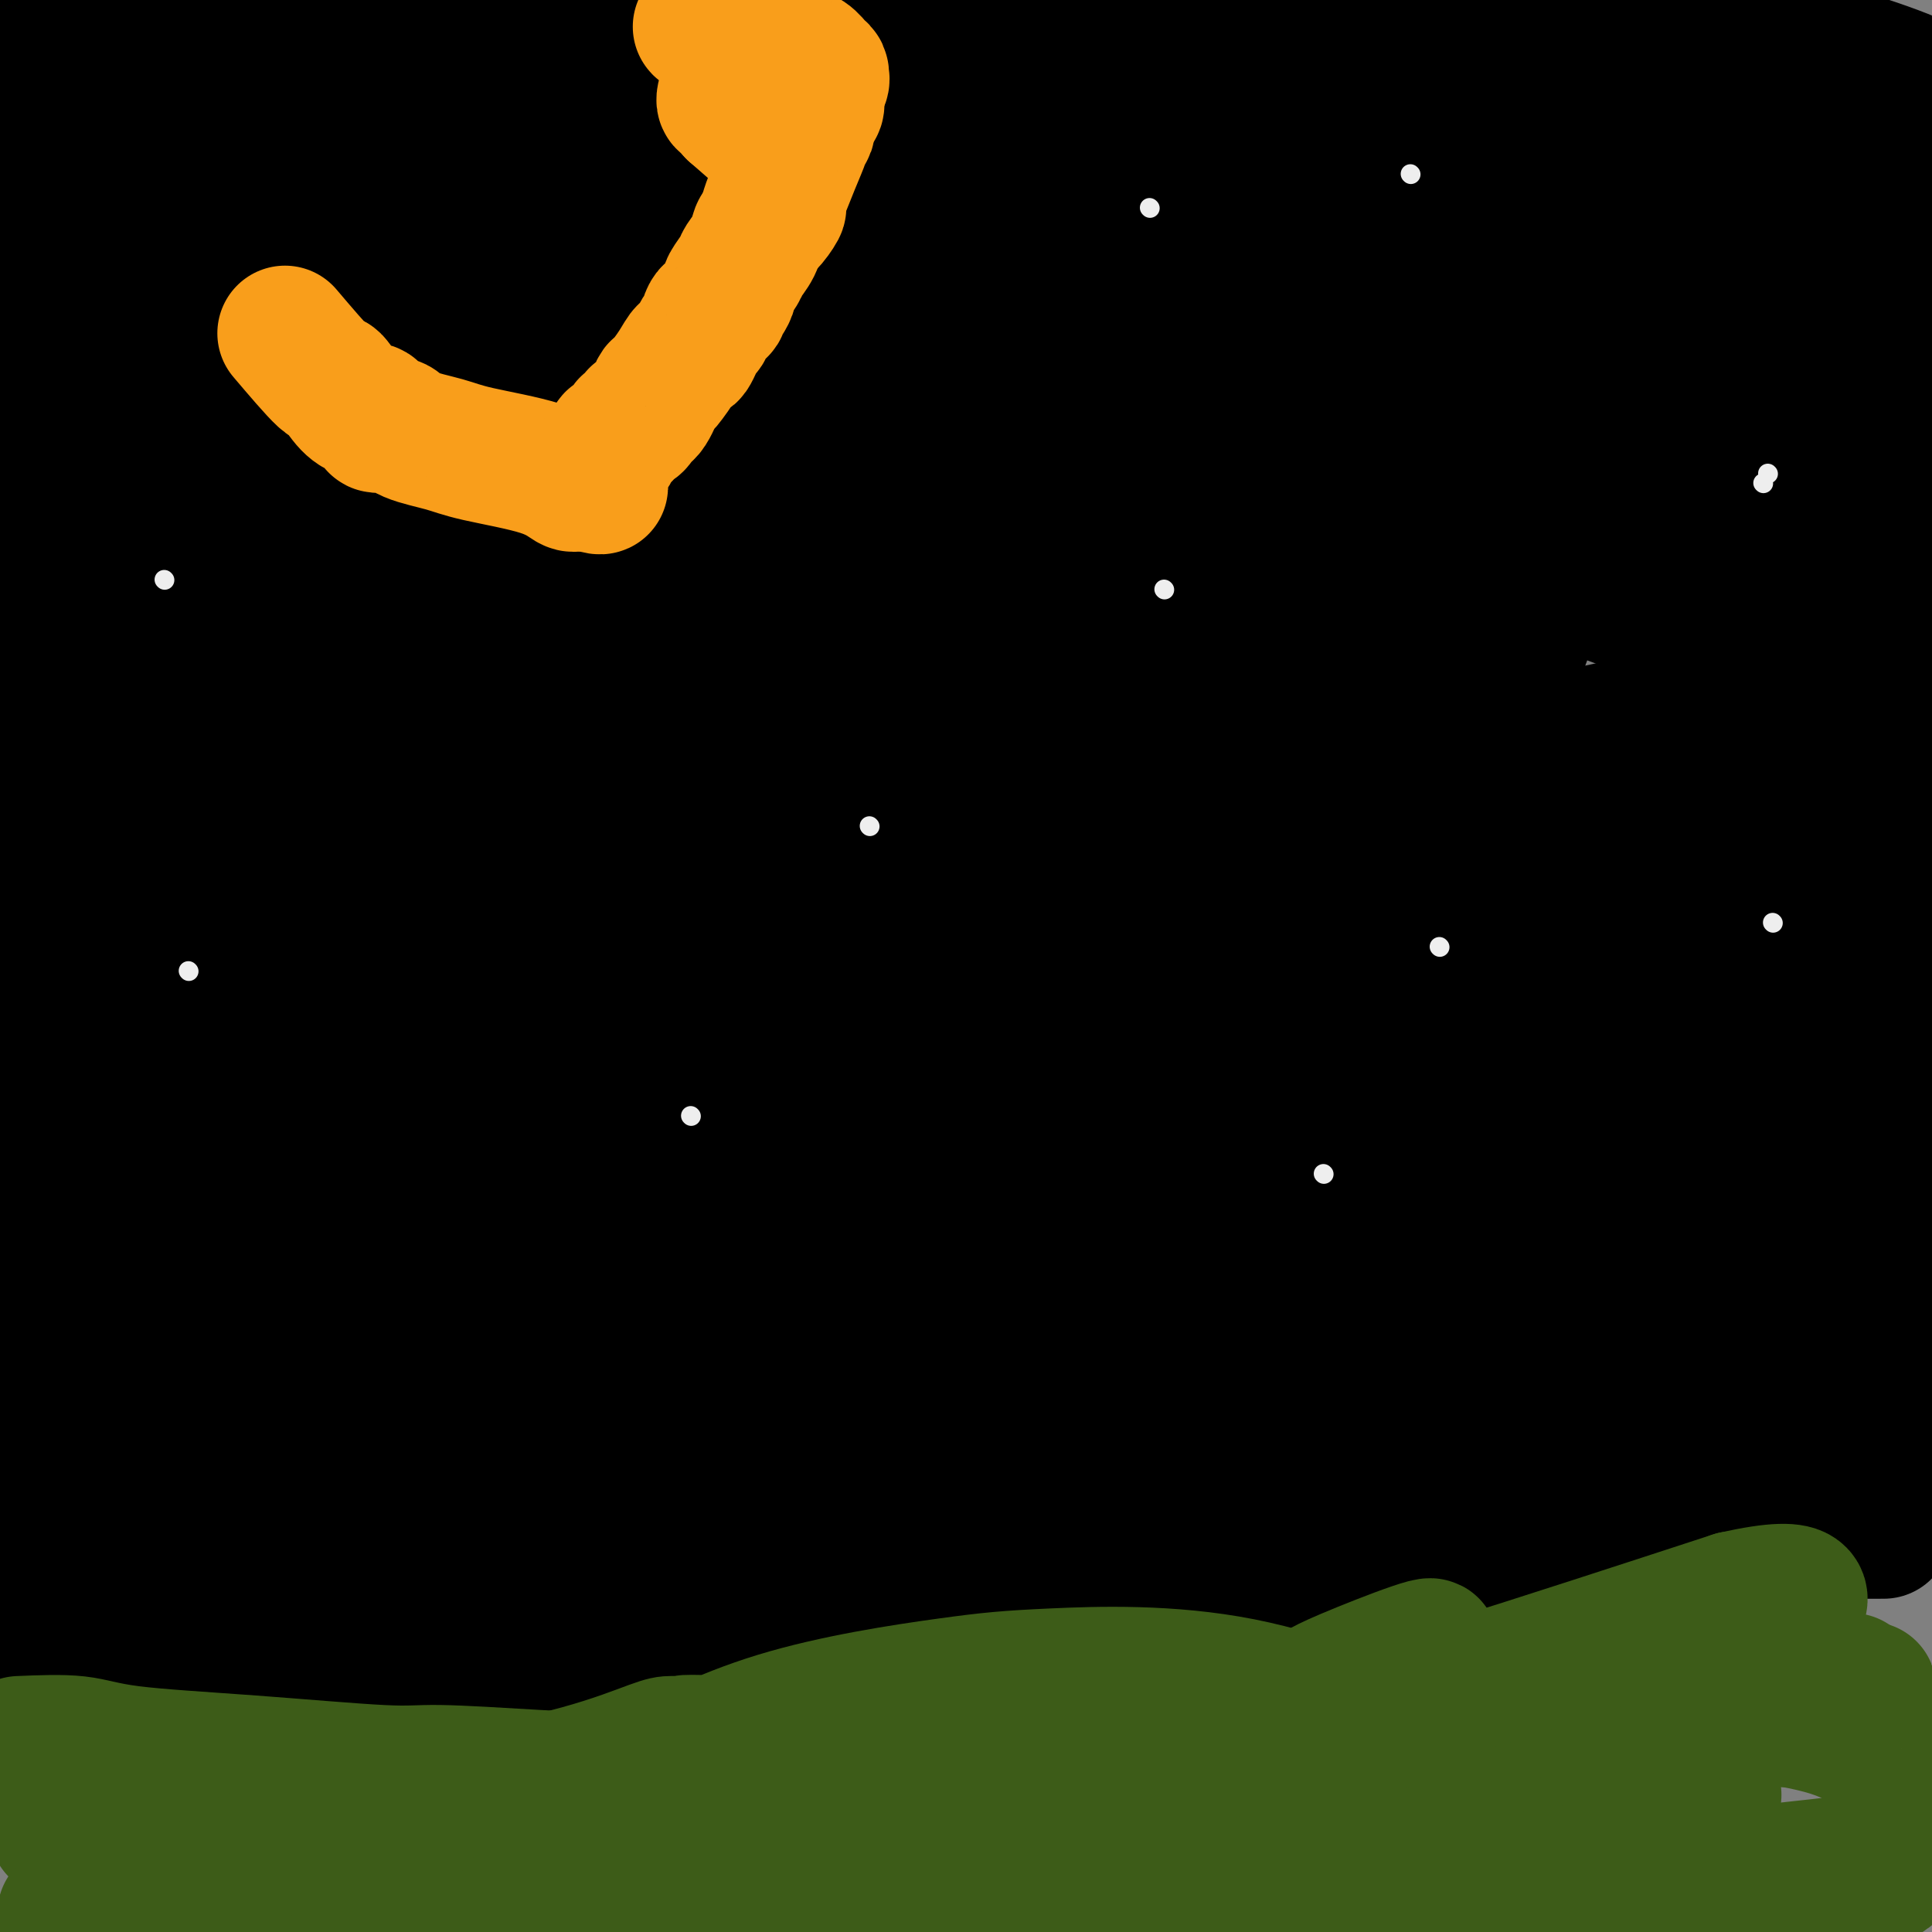<svg viewBox='0 0 400 400' version='1.1' xmlns='http://www.w3.org/2000/svg' xmlns:xlink='http://www.w3.org/1999/xlink'><rect x="0" y="0" width="400" height="400" fill="#808080" stroke="none"/><g fill='none' stroke='#000000' stroke-width='28' stroke-linecap='round' stroke-linejoin='round'><path d='M378,305c-1.752,-4.044 -3.505,-8.088 -4,-10c-0.495,-1.912 0.267,-1.693 -4,-3c-4.267,-1.307 -13.563,-4.140 -22,-6c-8.437,-1.860 -16.014,-2.745 -20,-3c-3.986,-0.255 -4.380,0.122 -9,0c-4.620,-0.122 -13.467,-0.741 -18,-1c-4.533,-0.259 -4.754,-0.157 -7,0c-2.246,0.157 -6.517,0.371 -12,1c-5.483,0.629 -12.177,1.674 -16,2c-3.823,0.326 -4.776,-0.067 -8,0c-3.224,0.067 -8.720,0.593 -13,1c-4.280,0.407 -7.344,0.693 -9,1c-1.656,0.307 -1.903,0.633 -3,1c-1.097,0.367 -3.042,0.774 -4,1c-0.958,0.226 -0.928,0.271 -1,0c-0.072,-0.271 -0.245,-0.858 0,-1c0.245,-0.142 0.908,0.160 1,0c0.092,-0.160 -0.388,-0.782 0,-1c0.388,-0.218 1.643,-0.030 2,0c0.357,0.030 -0.183,-0.097 0,0c0.183,0.097 1.090,0.418 4,0c2.910,-0.418 7.824,-1.576 11,-2c3.176,-0.424 4.614,-0.114 10,0c5.386,0.114 14.719,0.031 20,0c5.281,-0.031 6.509,-0.009 9,0c2.491,0.009 6.246,0.004 10,0'/><path d='M295,285c8.893,0.000 6.626,0.000 6,0c-0.626,-0.000 0.388,-0.000 1,0c0.612,0.000 0.823,0.000 1,0c0.177,-0.000 0.319,-0.000 1,0c0.681,0.000 1.901,0.001 3,0c1.099,-0.001 2.078,-0.002 3,0c0.922,0.002 1.786,0.009 2,0c0.214,-0.009 -0.221,-0.032 1,0c1.221,0.032 4.098,0.119 5,0c0.902,-0.119 -0.172,-0.444 0,0c0.172,0.444 1.588,1.657 1,0c-0.588,-1.657 -3.182,-6.184 -6,-9c-2.818,-2.816 -5.861,-3.921 -9,-6c-3.139,-2.079 -6.375,-5.130 -16,-8c-9.625,-2.870 -25.637,-5.557 -44,-7c-18.363,-1.443 -39.075,-1.640 -49,-2c-9.925,-0.360 -9.063,-0.883 -21,0c-11.937,0.883 -36.674,3.171 -50,5c-13.326,1.829 -15.242,3.200 -22,5c-6.758,1.800 -18.359,4.029 -25,7c-6.641,2.971 -8.322,6.686 -9,9c-0.678,2.314 -0.352,3.229 0,5c0.352,1.771 0.730,4.400 6,9c5.270,4.600 15.431,11.173 21,15c5.569,3.827 6.546,4.909 19,6c12.454,1.091 36.384,2.190 50,3c13.616,0.810 16.918,1.331 40,-3c23.082,-4.331 65.945,-13.512 92,-19c26.055,-5.488 35.301,-7.282 39,-8c3.699,-0.718 1.849,-0.359 0,0'/><path d='M381,256c-3.846,-0.956 -7.691,-1.913 -16,-4c-8.309,-2.087 -21.081,-5.306 -29,-7c-7.919,-1.694 -10.985,-1.865 -20,-2c-9.015,-0.135 -23.980,-0.234 -32,0c-8.020,0.234 -9.097,0.801 -21,3c-11.903,2.199 -34.633,6.029 -52,11c-17.367,4.971 -29.371,11.084 -37,15c-7.629,3.916 -10.882,5.637 -16,8c-5.118,2.363 -12.101,5.369 -15,9c-2.899,3.631 -1.715,7.888 0,10c1.715,2.112 3.961,2.078 5,3c1.039,0.922 0.873,2.798 16,2c15.127,-0.798 45.548,-4.270 62,-7c16.452,-2.730 18.934,-4.717 33,-10c14.066,-5.283 39.717,-13.863 52,-22c12.283,-8.137 11.197,-15.832 11,-19c-0.197,-3.168 0.496,-1.809 -2,-3c-2.496,-1.191 -8.179,-4.933 -12,-7c-3.821,-2.067 -5.779,-2.460 -10,-4c-4.221,-1.540 -10.704,-4.228 -22,-4c-11.296,0.228 -27.404,3.373 -36,5c-8.596,1.627 -9.681,1.737 -20,5c-10.319,3.263 -29.871,9.677 -46,17c-16.129,7.323 -28.836,15.553 -36,20c-7.164,4.447 -8.786,5.111 -12,8c-3.214,2.889 -8.022,8.003 -9,11c-0.978,2.997 1.872,3.875 1,5c-0.872,1.125 -5.465,2.495 11,1c16.465,-1.495 53.990,-5.856 77,-9c23.010,-3.144 31.505,-5.072 40,-7'/><path d='M246,284c32.988,-5.607 56.958,-11.625 75,-17c18.042,-5.375 30.155,-10.107 35,-12c4.845,-1.893 2.423,-0.946 0,0'/><path d='M377,235c-1.988,-0.300 -3.976,-0.601 -9,-2c-5.024,-1.399 -13.086,-3.898 -30,-5c-16.914,-1.102 -42.682,-0.807 -66,1c-23.318,1.807 -44.188,5.125 -55,7c-10.812,1.875 -11.568,2.308 -21,6c-9.432,3.692 -27.542,10.643 -37,15c-9.458,4.357 -10.263,6.120 -14,10c-3.737,3.880 -10.404,9.878 -12,16c-1.596,6.122 1.879,12.370 -2,15c-3.879,2.630 -15.112,1.643 1,1c16.112,-0.643 59.567,-0.943 81,-2c21.433,-1.057 20.842,-2.873 38,-12c17.158,-9.127 52.064,-25.567 64,-32c11.936,-6.433 0.903,-2.859 -5,-2c-5.903,0.859 -6.677,-0.996 -15,-3c-8.323,-2.004 -24.196,-4.158 -38,-5c-13.804,-0.842 -25.540,-0.372 -34,0c-8.460,0.372 -13.644,0.645 -24,3c-10.356,2.355 -25.885,6.791 -38,12c-12.115,5.209 -20.816,11.191 -26,15c-5.184,3.809 -6.852,5.446 -9,9c-2.148,3.554 -4.777,9.024 -5,11c-0.223,1.976 1.961,0.457 2,2c0.039,1.543 -2.066,6.146 14,6c16.066,-0.146 50.305,-5.042 64,-7c13.695,-1.958 6.848,-0.979 0,0'/><path d='M295,267c-7.678,-5.252 -15.357,-10.504 -21,-13c-5.643,-2.496 -9.251,-2.235 -16,-3c-6.749,-0.765 -16.640,-2.557 -30,-3c-13.360,-0.443 -30.190,0.462 -39,1c-8.810,0.538 -9.599,0.710 -21,4c-11.401,3.290 -33.413,9.698 -44,13c-10.587,3.302 -9.747,3.498 -15,6c-5.253,2.502 -16.598,7.311 -19,12c-2.402,4.689 4.141,9.257 24,9c19.859,-0.257 53.036,-5.341 72,-8c18.964,-2.659 23.715,-2.894 40,-6c16.285,-3.106 44.103,-9.083 57,-12c12.897,-2.917 10.872,-2.772 10,-3c-0.872,-0.228 -0.591,-0.828 -3,-2c-2.409,-1.172 -7.507,-2.915 -11,-4c-3.493,-1.085 -5.381,-1.510 -11,-3c-5.619,-1.490 -14.968,-4.045 -26,-5c-11.032,-0.955 -23.747,-0.311 -31,0c-7.253,0.311 -9.044,0.288 -19,3c-9.956,2.712 -28.077,8.161 -37,11c-8.923,2.839 -8.648,3.070 -12,5c-3.352,1.930 -10.332,5.558 -14,8c-3.668,2.442 -4.024,3.699 -4,5c0.024,1.301 0.429,2.648 1,3c0.571,0.352 1.308,-0.290 2,0c0.692,0.290 1.341,1.511 7,2c5.659,0.489 16.330,0.244 27,0'/><path d='M162,287c11.040,-1.054 25.140,-3.688 33,-5c7.860,-1.312 9.479,-1.301 16,-3c6.521,-1.699 17.943,-5.108 25,-7c7.057,-1.892 9.749,-2.269 11,-3c1.251,-0.731 1.062,-1.817 1,-2c-0.062,-0.183 0.002,0.537 0,0c-0.002,-0.537 -0.070,-2.329 1,-4c1.070,-1.671 3.279,-3.219 -1,-6c-4.279,-2.781 -15.047,-6.794 -21,-9c-5.953,-2.206 -7.093,-2.604 -18,-2c-10.907,0.604 -31.582,2.210 -40,2c-8.418,-0.210 -4.579,-2.235 -20,0c-15.421,2.235 -50.100,8.729 -65,12c-14.900,3.271 -10.019,3.319 -12,5c-1.981,1.681 -10.824,4.996 -15,7c-4.176,2.004 -3.685,2.699 -5,5c-1.315,2.301 -4.435,6.210 -5,8c-0.565,1.790 1.425,1.460 2,2c0.575,0.540 -0.266,1.948 6,3c6.266,1.052 19.637,1.747 26,2c6.363,0.253 5.717,0.063 15,0c9.283,-0.063 28.495,-0.000 37,0c8.505,0.000 6.302,-0.063 8,-1c1.698,-0.937 7.297,-2.749 11,-4c3.703,-1.251 5.512,-1.943 6,-2c0.488,-0.057 -0.343,0.521 6,-3c6.343,-3.521 19.862,-11.140 35,-18c15.138,-6.860 31.897,-12.960 39,-16c7.103,-3.040 4.552,-3.020 2,-3'/><path d='M240,245c12.079,-6.636 -7.224,-0.227 -19,3c-11.776,3.227 -16.025,3.272 -21,4c-4.975,0.728 -10.675,2.139 -21,5c-10.325,2.861 -25.274,7.171 -40,11c-14.726,3.829 -29.230,7.177 -37,9c-7.770,1.823 -8.806,2.122 -15,4c-6.194,1.878 -17.546,5.333 -23,7c-5.454,1.667 -5.012,1.544 -8,3c-2.988,1.456 -9.407,4.492 -15,8c-5.593,3.508 -10.359,7.488 -12,10c-1.641,2.512 -0.158,3.557 -1,5c-0.842,1.443 -4.008,3.284 -4,5c0.008,1.716 3.189,3.307 8,3c4.811,-0.307 11.252,-2.514 19,-5c7.748,-2.486 16.803,-5.253 31,-11c14.197,-5.747 33.536,-14.474 43,-19c9.464,-4.526 9.053,-4.850 9,-5c-0.053,-0.150 0.250,-0.124 0,0c-0.250,0.124 -1.055,0.346 -2,0c-0.945,-0.346 -2.032,-1.262 -6,-2c-3.968,-0.738 -10.817,-1.299 -19,-1c-8.183,0.299 -17.699,1.457 -23,2c-5.301,0.543 -6.388,0.472 -10,1c-3.612,0.528 -9.749,1.656 -15,3c-5.251,1.344 -9.614,2.903 -12,4c-2.386,1.097 -2.793,1.732 -5,4c-2.207,2.268 -6.213,6.168 -8,8c-1.787,1.832 -1.355,1.594 -2,3c-0.645,1.406 -2.366,4.455 -3,6c-0.634,1.545 -0.181,1.584 0,2c0.181,0.416 0.091,1.208 0,2'/><path d='M29,314c1.007,2.276 5.025,2.966 8,3c2.975,0.034 4.906,-0.589 7,-1c2.094,-0.411 4.350,-0.612 10,-2c5.650,-1.388 14.695,-3.965 20,-6c5.305,-2.035 6.869,-3.530 8,-4c1.131,-0.470 1.828,0.084 2,0c0.172,-0.084 -0.182,-0.808 0,-1c0.182,-0.192 0.901,0.146 -2,-1c-2.901,-1.146 -9.422,-3.778 -13,-5c-3.578,-1.222 -4.213,-1.035 -8,-1c-3.787,0.035 -10.726,-0.084 -15,0c-4.274,0.084 -5.883,0.370 -8,1c-2.117,0.630 -4.741,1.605 -11,4c-6.259,2.395 -16.152,6.210 -20,8c-3.848,1.790 -1.652,1.556 -2,2c-0.348,0.444 -3.240,1.567 -3,2c0.240,0.433 3.613,0.178 10,-5c6.387,-5.178 15.788,-15.278 22,-21c6.212,-5.722 9.234,-7.064 15,-11c5.766,-3.936 14.276,-10.464 18,-14c3.724,-3.536 2.663,-4.078 3,-5c0.337,-0.922 2.074,-2.222 3,-3c0.926,-0.778 1.042,-1.033 1,-1c-0.042,0.033 -0.242,0.355 -1,0c-0.758,-0.355 -2.074,-1.387 -4,-2c-1.926,-0.613 -4.463,-0.806 -7,-1'/><path d='M62,250c-6.098,-0.618 -15.844,-0.163 -22,2c-6.156,2.163 -8.721,6.033 -10,8c-1.279,1.967 -1.271,2.032 -3,5c-1.729,2.968 -5.196,8.839 -7,12c-1.804,3.161 -1.945,3.612 -3,6c-1.055,2.388 -3.022,6.714 -4,9c-0.978,2.286 -0.965,2.531 -1,4c-0.035,1.469 -0.117,4.160 0,6c0.117,1.840 0.432,2.827 1,3c0.568,0.173 1.390,-0.469 1,0c-0.390,0.469 -1.993,2.050 0,2c1.993,-0.050 7.582,-1.731 11,-3c3.418,-1.269 4.666,-2.127 28,-10c23.334,-7.873 68.753,-22.760 87,-29c18.247,-6.240 9.321,-3.834 6,-3c-3.321,0.834 -1.036,0.097 0,0c1.036,-0.097 0.825,0.447 1,0c0.175,-0.447 0.736,-1.885 3,-5c2.264,-3.115 6.229,-7.906 9,-11c2.771,-3.094 4.346,-4.490 8,-8c3.654,-3.510 9.385,-9.133 12,-12c2.615,-2.867 2.112,-2.978 3,-4c0.888,-1.022 3.165,-2.955 4,-4c0.835,-1.045 0.226,-1.201 0,-1c-0.226,0.201 -0.071,0.761 0,1c0.071,0.239 0.058,0.158 0,0c-0.058,-0.158 -0.160,-0.393 -1,0c-0.840,0.393 -2.419,1.413 -6,3c-3.581,1.587 -9.166,3.739 -12,5c-2.834,1.261 -2.917,1.630 -3,2'/><path d='M164,228c-2.989,1.618 0.537,0.664 0,1c-0.537,0.336 -5.138,1.961 10,1c15.138,-0.961 50.015,-4.510 69,-7c18.985,-2.490 22.077,-3.922 36,-5c13.923,-1.078 38.677,-1.804 52,-1c13.323,0.804 15.215,3.137 17,4c1.785,0.863 3.463,0.257 5,1c1.537,0.743 2.931,2.835 3,3c0.069,0.165 -1.188,-1.596 0,-1c1.188,0.596 4.822,3.551 0,-1c-4.822,-4.551 -18.101,-16.608 -26,-22c-7.899,-5.392 -10.419,-4.121 -21,-5c-10.581,-0.879 -29.222,-3.909 -41,-5c-11.778,-1.091 -16.691,-0.243 -21,0c-4.309,0.243 -8.014,-0.118 -16,0c-7.986,0.118 -20.254,0.716 -27,1c-6.746,0.284 -7.969,0.252 -11,1c-3.031,0.748 -7.868,2.274 -11,4c-3.132,1.726 -4.559,3.653 -5,5c-0.441,1.347 0.102,2.115 1,3c0.898,0.885 2.149,1.889 11,3c8.851,1.111 25.300,2.330 34,3c8.700,0.670 9.649,0.790 26,0c16.351,-0.790 48.104,-2.490 64,-3c15.896,-0.510 15.933,0.170 23,0c7.067,-0.170 21.162,-1.192 28,-2c6.838,-0.808 6.419,-1.404 6,-2'/><path d='M370,204c19.429,-1.167 7.502,-0.583 3,0c-4.502,0.583 -1.577,1.165 0,1c1.577,-0.165 1.807,-1.077 -1,1c-2.807,2.077 -8.652,7.142 -12,10c-3.348,2.858 -4.199,3.509 -8,9c-3.801,5.491 -10.550,15.821 -14,21c-3.450,5.179 -3.599,5.208 -5,9c-1.401,3.792 -4.055,11.347 -5,18c-0.945,6.653 -0.182,12.405 0,16c0.182,3.595 -0.217,5.032 0,7c0.217,1.968 1.051,4.467 2,6c0.949,1.533 2.015,2.099 1,4c-1.015,1.901 -4.110,5.135 2,1c6.110,-4.135 21.424,-15.639 30,-22c8.576,-6.361 10.412,-7.578 14,-15c3.588,-7.422 8.926,-21.047 11,-28c2.074,-6.953 0.883,-7.234 -1,-11c-1.883,-3.766 -4.459,-11.018 -6,-15c-1.541,-3.982 -2.046,-4.693 -3,-5c-0.954,-0.307 -2.357,-0.209 -3,-1c-0.643,-0.791 -0.525,-2.471 -1,-3c-0.475,-0.529 -1.544,0.091 -2,0c-0.456,-0.091 -0.299,-0.895 -1,1c-0.701,1.895 -2.260,6.487 -3,9c-0.740,2.513 -0.662,2.946 0,6c0.662,3.054 1.910,8.730 4,14c2.090,5.270 5.024,10.134 6,13c0.976,2.866 -0.007,3.733 0,5c0.007,1.267 1.002,2.933 2,4c0.998,1.067 1.999,1.533 3,2'/><path d='M383,261c3.308,6.599 4.078,4.097 4,4c-0.078,-0.097 -1.004,2.212 0,-1c1.004,-3.212 3.937,-11.946 5,-16c1.063,-4.054 0.257,-3.429 -1,-7c-1.257,-3.571 -2.965,-11.340 -4,-15c-1.035,-3.660 -1.396,-3.212 -4,-5c-2.604,-1.788 -7.449,-5.812 -13,-8c-5.551,-2.188 -11.807,-2.539 -14,-2c-2.193,0.539 -0.323,1.966 -3,2c-2.677,0.034 -9.901,-1.327 -8,10c1.901,11.327 12.928,35.343 17,45c4.072,9.657 1.190,4.954 4,7c2.810,2.046 11.312,10.840 15,14c3.688,3.160 2.561,0.687 2,0c-0.561,-0.687 -0.556,0.412 2,-2c2.556,-2.412 7.663,-8.335 10,-11c2.337,-2.665 1.905,-2.073 0,-6c-1.905,-3.927 -5.282,-12.375 -7,-17c-1.718,-4.625 -1.776,-5.429 -10,-11c-8.224,-5.571 -24.613,-15.910 -33,-21c-8.387,-5.090 -8.772,-4.932 -17,-9c-8.228,-4.068 -24.299,-12.364 -40,-19c-15.701,-6.636 -31.033,-11.614 -40,-14c-8.967,-2.386 -11.568,-2.181 -20,-3c-8.432,-0.819 -22.695,-2.663 -31,-3c-8.305,-0.337 -10.653,0.831 -13,2'/><path d='M184,175c-3.844,1.574 -6.954,4.509 -8,7c-1.046,2.491 -0.029,4.539 0,6c0.029,1.461 -0.929,2.336 1,5c1.929,2.664 6.746,7.116 12,10c5.254,2.884 10.945,4.200 14,5c3.055,0.800 3.473,1.083 6,1c2.527,-0.083 7.161,-0.531 11,-1c3.839,-0.469 6.881,-0.959 6,-1c-0.881,-0.041 -5.686,0.365 10,-4c15.686,-4.365 51.864,-13.502 84,-19c32.136,-5.498 60.231,-7.358 73,-8c12.769,-0.642 10.212,-0.068 11,0c0.788,0.068 4.921,-0.372 -1,1c-5.921,1.372 -21.897,4.555 -28,6c-6.103,1.445 -2.332,1.151 -12,1c-9.668,-0.151 -32.773,-0.161 -43,0c-10.227,0.161 -7.574,0.491 -17,1c-9.426,0.509 -30.929,1.197 -48,3c-17.071,1.803 -29.710,4.720 -37,6c-7.290,1.280 -9.229,0.923 -14,2c-4.771,1.077 -12.372,3.588 -16,5c-3.628,1.412 -3.283,1.724 -4,2c-0.717,0.276 -2.496,0.516 -1,1c1.496,0.484 6.268,1.213 11,2c4.732,0.787 9.426,1.632 25,0c15.574,-1.632 42.030,-5.741 64,-10c21.970,-4.259 39.456,-8.667 47,-11c7.544,-2.333 5.146,-2.590 5,-4c-0.146,-1.410 1.958,-3.974 2,-6c0.042,-2.026 -1.979,-3.513 -4,-5'/><path d='M333,170c-4.662,-3.442 -14.316,-9.548 -21,-14c-6.684,-4.452 -10.399,-7.250 -24,-7c-13.601,0.250 -37.087,3.549 -60,9c-22.913,5.451 -45.251,13.053 -57,17c-11.749,3.947 -12.909,4.239 -22,9c-9.091,4.761 -26.113,13.990 -35,18c-8.887,4.010 -9.639,2.801 -11,6c-1.361,3.199 -3.331,10.805 -4,15c-0.669,4.195 -0.037,4.977 0,6c0.037,1.023 -0.522,2.286 3,3c3.522,0.714 11.126,0.878 22,1c10.874,0.122 25.018,0.200 46,-7c20.982,-7.200 48.803,-21.680 60,-28c11.197,-6.320 5.769,-4.481 1,-5c-4.769,-0.519 -8.878,-3.396 -12,-5c-3.122,-1.604 -5.257,-1.933 -14,-1c-8.743,0.933 -24.095,3.130 -34,5c-9.905,1.870 -14.364,3.414 -24,8c-9.636,4.586 -24.449,12.215 -36,19c-11.551,6.785 -19.838,12.727 -24,16c-4.162,3.273 -4.197,3.876 -6,7c-1.803,3.124 -5.373,8.767 -6,11c-0.627,2.233 1.688,1.055 1,2c-0.688,0.945 -4.378,4.013 7,0c11.378,-4.013 37.823,-15.107 51,-20c13.177,-4.893 13.086,-3.587 25,-10c11.914,-6.413 35.833,-20.547 48,-29c12.167,-8.453 12.584,-11.227 13,-14'/><path d='M220,182c1.862,-2.822 0.016,-2.877 0,-3c-0.016,-0.123 1.799,-0.315 -4,1c-5.799,1.315 -19.214,4.135 -27,6c-7.786,1.865 -9.945,2.774 -16,5c-6.055,2.226 -16.005,5.770 -27,10c-10.995,4.230 -23.036,9.145 -30,12c-6.964,2.855 -8.851,3.649 -15,7c-6.149,3.351 -16.560,9.258 -22,12c-5.440,2.742 -5.908,2.319 -7,4c-1.092,1.681 -2.807,5.467 -4,7c-1.193,1.533 -1.863,0.812 1,0c2.863,-0.812 9.260,-1.716 21,-5c11.740,-3.284 28.823,-8.947 43,-21c14.177,-12.053 25.449,-30.495 28,-38c2.551,-7.505 -3.621,-4.074 -7,-3c-3.379,1.074 -3.967,-0.209 -8,-1c-4.033,-0.791 -11.510,-1.089 -19,0c-7.490,1.089 -14.994,3.564 -26,8c-11.006,4.436 -25.516,10.834 -34,15c-8.484,4.166 -10.944,6.100 -17,10c-6.056,3.900 -15.710,9.767 -21,15c-5.290,5.233 -6.217,9.833 -7,12c-0.783,2.167 -1.422,1.901 -2,3c-0.578,1.099 -1.093,3.562 -1,5c0.093,1.438 0.796,1.849 1,2c0.204,0.151 -0.090,0.040 0,0c0.090,-0.040 0.563,-0.011 1,0c0.437,0.011 0.839,0.003 1,0c0.161,-0.003 0.080,-0.002 0,0'/><path d='M22,245c0.714,0.793 1.498,-0.724 2,-2c0.502,-1.276 0.723,-2.309 1,-3c0.277,-0.691 0.610,-1.039 1,-2c0.390,-0.961 0.836,-2.535 1,-3c0.164,-0.465 0.045,0.178 0,0c-0.045,-0.178 -0.017,-1.178 0,-2c0.017,-0.822 0.022,-1.467 0,-2c-0.022,-0.533 -0.070,-0.952 0,-2c0.070,-1.048 0.257,-2.723 0,-3c-0.257,-0.277 -0.959,0.844 -1,-1c-0.041,-1.844 0.578,-6.651 -5,2c-5.578,8.651 -17.353,30.762 -22,40c-4.647,9.238 -2.166,5.602 -1,8c1.166,2.398 1.016,10.828 1,15c-0.016,4.172 0.102,4.085 0,4c-0.102,-0.085 -0.425,-0.170 0,0c0.425,0.170 1.599,0.593 2,1c0.401,0.407 0.028,0.796 0,1c-0.028,0.204 0.287,0.223 1,0c0.713,-0.223 1.823,-0.690 2,-1c0.177,-0.310 -0.578,-0.465 0,-1c0.578,-0.535 2.491,-1.451 3,-2c0.509,-0.549 -0.386,-0.730 0,-2c0.386,-1.270 2.052,-3.629 3,-5c0.948,-1.371 1.178,-1.754 3,-5c1.822,-3.246 5.235,-9.356 9,-18c3.765,-8.644 7.883,-19.822 12,-31'/><path d='M34,231c5.300,-11.535 5.049,-9.873 6,-13c0.951,-3.127 3.104,-11.042 4,-17c0.896,-5.958 0.536,-9.958 1,-12c0.464,-2.042 1.752,-2.124 2,-3c0.248,-0.876 -0.546,-2.546 6,-15c6.546,-12.454 20.431,-35.694 29,-48c8.569,-12.306 11.823,-13.680 20,-24c8.177,-10.320 21.278,-29.588 27,-39c5.722,-9.412 4.064,-8.970 5,-12c0.936,-3.030 4.464,-9.534 7,-12c2.536,-2.466 4.078,-0.896 3,-1c-1.078,-0.104 -4.778,-1.883 2,0c6.778,1.883 24.033,7.429 34,11c9.967,3.571 12.646,5.167 16,6c3.354,0.833 7.381,0.903 18,6c10.619,5.097 27.828,15.223 39,22c11.172,6.777 16.307,10.206 22,15c5.693,4.794 11.945,10.952 16,14c4.055,3.048 5.912,2.984 9,5c3.088,2.016 7.406,6.112 10,9c2.594,2.888 3.463,4.569 4,6c0.537,1.431 0.742,2.614 1,3c0.258,0.386 0.570,-0.025 0,1c-0.570,1.025 -2.023,3.485 -2,5c0.023,1.515 1.522,2.087 -9,6c-10.522,3.913 -33.064,11.169 -46,15c-12.936,3.831 -16.268,4.237 -27,5c-10.732,0.763 -28.866,1.881 -47,3'/><path d='M184,167c-19.873,1.141 -32.555,-0.005 -40,-1c-7.445,-0.995 -9.653,-1.838 -10,-2c-0.347,-0.162 1.167,0.355 2,1c0.833,0.645 0.983,1.416 3,2c2.017,0.584 5.900,0.980 10,2c4.100,1.020 8.418,2.663 15,4c6.582,1.337 15.427,2.367 27,3c11.573,0.633 25.874,0.870 33,1c7.126,0.130 7.078,0.154 16,0c8.922,-0.154 26.814,-0.487 36,-1c9.186,-0.513 9.667,-1.207 15,-2c5.333,-0.793 15.519,-1.685 23,-3c7.481,-1.315 12.255,-3.054 14,-4c1.745,-0.946 0.459,-1.099 0,-1c-0.459,0.099 -0.091,0.450 0,0c0.091,-0.450 -0.096,-1.700 -1,-3c-0.904,-1.300 -2.527,-2.651 -4,-4c-1.473,-1.349 -2.797,-2.697 -13,-5c-10.203,-2.303 -29.285,-5.562 -40,-7c-10.715,-1.438 -13.064,-1.054 -22,-1c-8.936,0.054 -24.459,-0.222 -37,1c-12.541,1.222 -22.101,3.941 -27,5c-4.899,1.059 -5.138,0.459 -7,2c-1.862,1.541 -5.347,5.223 -7,7c-1.653,1.777 -1.472,1.651 1,3c2.472,1.349 7.236,4.175 12,7'/><path d='M183,171c6.228,2.034 15.797,3.620 25,5c9.203,1.380 18.041,2.556 27,4c8.959,1.444 18.041,3.157 23,4c4.959,0.843 5.797,0.818 10,2c4.203,1.182 11.771,3.572 17,5c5.229,1.428 8.118,1.896 10,2c1.882,0.104 2.756,-0.154 6,0c3.244,0.154 8.859,0.720 12,1c3.141,0.280 3.807,0.273 6,0c2.193,-0.273 5.914,-0.813 9,-1c3.086,-0.187 5.539,-0.022 7,0c1.461,0.022 1.932,-0.100 2,0c0.068,0.100 -0.267,0.422 6,0c6.267,-0.422 19.135,-1.588 25,-2c5.865,-0.412 4.726,-0.071 5,0c0.274,0.071 1.962,-0.128 5,0c3.038,0.128 7.426,0.581 9,1c1.574,0.419 0.333,0.802 0,1c-0.333,0.198 0.244,0.211 1,0c0.756,-0.211 1.693,-0.645 2,0c0.307,0.645 -0.017,2.368 0,3c0.017,0.632 0.373,0.175 1,1c0.627,0.825 1.524,2.934 2,4c0.476,1.066 0.532,1.088 1,3c0.468,1.912 1.348,5.714 2,9c0.652,3.286 1.075,6.057 1,9c-0.075,2.943 -0.649,6.057 -1,8c-0.351,1.943 -0.479,2.715 -1,4c-0.521,1.285 -1.435,3.081 -2,4c-0.565,0.919 -0.783,0.959 -1,1'/><path d='M392,239c-1.186,2.649 -1.651,0.771 -2,0c-0.349,-0.771 -0.582,-0.434 -1,-1c-0.418,-0.566 -1.023,-2.035 -2,-3c-0.977,-0.965 -2.328,-1.427 -6,-6c-3.672,-4.573 -9.664,-13.255 -13,-23c-3.336,-9.745 -4.016,-20.551 -8,-35c-3.984,-14.449 -11.273,-32.541 -16,-42c-4.727,-9.459 -6.893,-10.284 -13,-17c-6.107,-6.716 -16.154,-19.324 -28,-27c-11.846,-7.676 -25.490,-10.420 -34,-12c-8.510,-1.580 -11.885,-1.998 -20,-3c-8.115,-1.002 -20.971,-2.590 -43,8c-22.029,10.590 -53.233,33.358 -67,44c-13.767,10.642 -10.097,9.159 -9,10c1.097,0.841 -0.379,4.005 -3,10c-2.621,5.995 -6.387,14.820 -8,19c-1.613,4.180 -1.072,3.716 -1,6c0.072,2.284 -0.325,7.315 0,10c0.325,2.685 1.372,3.024 3,5c1.628,1.976 3.835,5.591 6,7c2.165,1.409 4.287,0.613 5,2c0.713,1.387 0.019,4.957 27,0c26.981,-4.957 81.639,-18.443 113,-25c31.361,-6.557 39.426,-6.186 56,-7c16.574,-0.814 41.657,-2.812 51,-5c9.343,-2.188 2.948,-4.566 1,-5c-1.948,-0.434 0.553,1.075 -2,-1c-2.553,-2.075 -10.158,-7.736 -15,-11c-4.842,-3.264 -6.921,-4.132 -9,-5'/><path d='M354,132c-13.297,-6.278 -33.539,-13.472 -49,-17c-15.461,-3.528 -26.143,-3.389 -39,-3c-12.857,0.389 -27.891,1.030 -46,5c-18.109,3.970 -39.294,11.271 -50,15c-10.706,3.729 -10.931,3.888 -18,8c-7.069,4.112 -20.980,12.179 -28,16c-7.020,3.821 -7.150,3.396 -9,6c-1.850,2.604 -5.420,8.235 -6,12c-0.580,3.765 1.830,5.663 1,7c-0.830,1.337 -4.900,2.115 1,1c5.900,-1.115 21.771,-4.121 28,-3c6.229,1.121 2.816,6.369 29,-8c26.184,-14.369 81.964,-48.355 103,-61c21.036,-12.645 7.327,-3.949 -5,-4c-12.327,-0.051 -23.274,-8.849 -30,-12c-6.726,-3.151 -9.232,-0.655 -13,1c-3.768,1.655 -8.797,2.468 -22,6c-13.203,3.532 -34.579,9.784 -51,16c-16.421,6.216 -27.886,12.396 -34,16c-6.114,3.604 -6.877,4.633 -11,7c-4.123,2.367 -11.606,6.074 -14,9c-2.394,2.926 0.301,5.071 1,6c0.699,0.929 -0.597,0.640 1,1c1.597,0.360 6.088,1.367 25,-2c18.912,-3.367 52.244,-11.109 72,-16c19.756,-4.891 25.934,-6.932 43,-11c17.066,-4.068 45.019,-10.162 58,-14c12.981,-3.838 10.991,-5.419 9,-7'/><path d='M300,106c-0.310,-3.190 -5.585,-7.667 -12,-12c-6.415,-4.333 -13.969,-8.524 -22,-11c-8.031,-2.476 -16.538,-3.238 -19,-4c-2.462,-0.762 1.120,-1.525 -9,1c-10.120,2.525 -33.941,8.340 -46,12c-12.059,3.660 -12.354,5.167 -22,10c-9.646,4.833 -28.642,12.992 -41,20c-12.358,7.008 -18.079,12.866 -22,18c-3.921,5.134 -6.044,9.545 -7,12c-0.956,2.455 -0.745,2.953 -1,4c-0.255,1.047 -0.976,2.644 2,2c2.976,-0.644 9.648,-3.528 3,-4c-6.648,-0.472 -26.615,1.470 17,-11c43.615,-12.470 150.813,-39.351 186,-49c35.187,-9.649 -1.637,-2.067 -21,1c-19.363,3.067 -21.264,1.620 -35,4c-13.736,2.380 -39.306,8.586 -52,12c-12.694,3.414 -12.513,4.037 -23,9c-10.487,4.963 -31.642,14.268 -47,24c-15.358,9.732 -24.918,19.892 -31,25c-6.082,5.108 -8.684,5.163 -14,10c-5.316,4.837 -13.344,14.456 -20,23c-6.656,8.544 -11.939,16.012 -15,20c-3.061,3.988 -3.901,4.497 -5,8c-1.099,3.503 -2.457,10.001 -3,13c-0.543,2.999 -0.272,2.500 0,2'/><path d='M41,245c-2.776,4.561 -5.716,4.462 0,1c5.716,-3.462 20.089,-10.289 32,-17c11.911,-6.711 21.361,-13.307 38,-21c16.639,-7.693 40.468,-16.484 50,-20c9.532,-3.516 4.766,-1.758 0,0'/><path d='M183,134c-8.671,1.018 -17.342,2.035 -25,4c-7.658,1.965 -14.302,4.876 -19,6c-4.698,1.124 -7.451,0.461 -23,15c-15.549,14.539 -43.894,44.282 -41,52c2.894,7.718 37.026,-6.588 50,-12c12.974,-5.412 4.789,-1.930 36,-14c31.211,-12.070 101.818,-39.691 130,-51c28.182,-11.309 13.939,-6.306 12,-7c-1.939,-0.694 8.425,-7.085 13,-10c4.575,-2.915 3.362,-2.353 3,-2c-0.362,0.353 0.127,0.496 1,0c0.873,-0.496 2.131,-1.632 2,-2c-0.131,-0.368 -1.650,0.033 -2,0c-0.350,-0.033 0.470,-0.499 -7,1c-7.470,1.499 -23.229,4.964 -32,7c-8.771,2.036 -10.555,2.642 -17,6c-6.445,3.358 -17.553,9.466 -26,15c-8.447,5.534 -14.233,10.492 -18,14c-3.767,3.508 -5.515,5.564 -7,8c-1.485,2.436 -2.707,5.251 -3,7c-0.293,1.749 0.344,2.432 1,3c0.656,0.568 1.330,1.019 10,0c8.670,-1.019 25.335,-3.510 42,-6'/><path d='M263,168c8.344,-1.701 8.203,-2.953 25,-7c16.797,-4.047 50.532,-10.889 68,-15c17.468,-4.111 18.668,-5.492 22,-7c3.332,-1.508 8.797,-3.144 11,-4c2.203,-0.856 1.143,-0.933 1,-1c-0.143,-0.067 0.629,-0.123 -2,1c-2.629,1.123 -8.661,3.424 -13,5c-4.339,1.576 -6.985,2.425 -13,4c-6.015,1.575 -15.400,3.876 -23,13c-7.600,9.124 -13.416,25.071 -15,31c-1.584,5.929 1.064,1.839 1,1c-0.064,-0.839 -2.840,1.574 3,1c5.840,-0.574 20.295,-4.135 27,-6c6.705,-1.865 5.658,-2.034 6,-6c0.342,-3.966 2.073,-11.729 3,-15c0.927,-3.271 1.051,-2.048 -1,-6c-2.051,-3.952 -6.277,-13.077 -10,-20c-3.723,-6.923 -6.942,-11.645 -9,-14c-2.058,-2.355 -2.954,-2.344 -4,-4c-1.046,-1.656 -2.242,-4.980 -6,-7c-3.758,-2.020 -10.079,-2.735 -15,-3c-4.921,-0.265 -8.443,-0.081 -11,0c-2.557,0.081 -4.150,0.060 -8,2c-3.850,1.940 -9.957,5.840 -13,10c-3.043,4.160 -3.021,8.580 -3,13'/><path d='M284,134c0.922,4.706 4.728,9.971 8,13c3.272,3.029 6.011,3.822 12,6c5.989,2.178 15.227,5.740 24,8c8.773,2.260 17.080,3.219 22,3c4.920,-0.219 6.452,-1.616 8,-2c1.548,-0.384 3.112,0.247 5,-1c1.888,-1.247 4.099,-4.370 6,-6c1.901,-1.630 3.493,-1.766 5,-3c1.507,-1.234 2.930,-3.564 4,-5c1.070,-1.436 1.786,-1.976 2,-3c0.214,-1.024 -0.073,-2.532 0,-3c0.073,-0.468 0.505,0.103 0,-1c-0.505,-1.103 -1.947,-3.880 -3,-6c-1.053,-2.120 -1.717,-3.581 -4,-4c-2.283,-0.419 -6.186,0.205 -8,-1c-1.814,-1.205 -1.539,-4.239 3,10c4.539,14.239 13.344,45.753 17,59c3.656,13.247 2.164,8.229 3,10c0.836,1.771 3.999,10.333 5,14c1.001,3.667 -0.161,2.441 0,3c0.161,0.559 1.645,2.904 2,4c0.355,1.096 -0.420,0.943 0,0c0.420,-0.943 2.036,-2.677 5,-9c2.964,-6.323 7.275,-17.235 9,-24c1.725,-6.765 0.862,-9.382 0,-12'/><path d='M409,184c-0.165,-7.889 -0.579,-21.613 -1,-29c-0.421,-7.387 -0.850,-8.437 -3,-15c-2.150,-6.563 -6.019,-18.637 -8,-25c-1.981,-6.363 -2.072,-7.013 -4,-10c-1.928,-2.987 -5.694,-8.309 -7,-11c-1.306,-2.691 -0.154,-2.751 0,-3c0.154,-0.249 -0.691,-0.687 -1,0c-0.309,0.687 -0.081,2.499 0,3c0.081,0.501 0.014,-0.308 0,3c-0.014,3.308 0.026,10.733 0,15c-0.026,4.267 -0.116,5.374 0,8c0.116,2.626 0.438,6.769 3,20c2.562,13.231 7.364,35.548 9,44c1.636,8.452 0.106,3.037 0,2c-0.106,-1.037 1.212,2.302 2,2c0.788,-0.302 1.045,-4.245 1,-7c-0.045,-2.755 -0.393,-4.321 0,-10c0.393,-5.679 1.529,-15.473 0,-29c-1.529,-13.527 -5.721,-30.789 -8,-39c-2.279,-8.211 -2.646,-7.370 -5,-13c-2.354,-5.630 -6.697,-17.730 -9,-24c-2.303,-6.270 -2.566,-6.712 -4,-10c-1.434,-3.288 -4.040,-9.424 -6,-13c-1.960,-3.576 -3.274,-4.593 -4,-5c-0.726,-0.407 -0.863,-0.203 -1,0'/><path d='M363,38c-1.545,-2.568 0.093,0.011 0,1c-0.093,0.989 -1.917,0.389 -3,2c-1.083,1.611 -1.426,5.432 -2,9c-0.574,3.568 -1.378,6.884 -1,14c0.378,7.116 1.938,18.034 3,24c1.062,5.966 1.626,6.981 4,14c2.374,7.019 6.558,20.044 9,27c2.442,6.956 3.142,7.844 5,13c1.858,5.156 4.874,14.579 7,19c2.126,4.421 3.362,3.839 4,5c0.638,1.161 0.676,4.065 1,4c0.324,-0.065 0.932,-3.098 0,-1c-0.932,2.098 -3.405,9.327 0,-3c3.405,-12.327 12.689,-44.211 17,-64c4.311,-19.789 3.650,-27.484 0,-39c-3.650,-11.516 -10.288,-26.852 -13,-33c-2.712,-6.148 -1.498,-3.107 -1,-2c0.498,1.107 0.281,0.279 0,0c-0.281,-0.279 -0.624,-0.011 -1,0c-0.376,0.011 -0.783,-0.237 -1,0c-0.217,0.237 -0.243,0.959 -1,5c-0.757,4.041 -2.244,11.403 -3,15c-0.756,3.597 -0.780,3.430 -1,9c-0.220,5.570 -0.634,16.877 -1,24c-0.366,7.123 -0.683,10.061 -1,13'/><path d='M384,94c0.035,11.288 1.622,16.507 3,21c1.378,4.493 2.546,8.258 3,10c0.454,1.742 0.192,1.461 0,2c-0.192,0.539 -0.315,1.900 0,0c0.315,-1.900 1.067,-7.060 1,-10c-0.067,-2.940 -0.954,-3.661 -1,-10c-0.046,-6.339 0.749,-18.295 1,-25c0.251,-6.705 -0.042,-8.160 -1,-14c-0.958,-5.840 -2.582,-16.067 -5,-25c-2.418,-8.933 -5.629,-16.572 -7,-21c-1.371,-4.428 -0.900,-5.646 -2,-9c-1.100,-3.354 -3.770,-8.843 -6,-13c-2.230,-4.157 -4.020,-6.982 -5,-6c-0.980,0.982 -1.151,5.769 -2,5c-0.849,-0.769 -2.378,-7.095 -2,5c0.378,12.095 2.661,42.611 4,56c1.339,13.389 1.732,9.650 2,10c0.268,0.350 0.411,4.790 1,10c0.589,5.210 1.624,11.190 2,14c0.376,2.810 0.093,2.449 0,3c-0.093,0.551 0.004,2.013 0,2c-0.004,-0.013 -0.108,-1.502 0,-2c0.108,-0.498 0.430,-0.003 0,-3c-0.430,-2.997 -1.610,-9.484 -2,-18c-0.390,-8.516 0.010,-19.062 0,-25c-0.010,-5.938 -0.432,-7.268 0,-13c0.432,-5.732 1.716,-15.866 3,-26'/><path d='M371,12c0.238,-5.703 -0.668,-6.961 -1,-10c-0.332,-3.039 -0.091,-7.858 -1,-10c-0.909,-2.142 -2.967,-1.605 -3,-2c-0.033,-0.395 1.961,-1.721 -4,2c-5.961,3.721 -19.876,12.490 -27,17c-7.124,4.510 -7.456,4.761 -13,9c-5.544,4.239 -16.299,12.466 -24,20c-7.701,7.534 -12.346,14.375 -15,18c-2.654,3.625 -3.315,4.035 -5,7c-1.685,2.965 -4.392,8.486 -5,12c-0.608,3.514 0.883,5.019 2,6c1.117,0.981 1.859,1.436 1,2c-0.859,0.564 -3.319,1.238 0,0c3.319,-1.238 12.417,-4.386 12,-5c-0.417,-0.614 -10.350,1.307 20,-5c30.350,-6.307 100.984,-20.842 126,-27c25.016,-6.158 4.413,-3.939 -7,-5c-11.413,-1.061 -13.637,-5.403 -16,-8c-2.363,-2.597 -4.865,-3.449 -9,-5c-4.135,-1.551 -9.905,-3.802 -13,-5c-3.095,-1.198 -3.517,-1.343 -5,-2c-1.483,-0.657 -4.026,-1.826 -9,-3c-4.974,-1.174 -12.378,-2.355 -17,-3c-4.622,-0.645 -6.464,-0.756 -11,-1c-4.536,-0.244 -11.768,-0.622 -19,-1'/><path d='M328,13c-10.008,-0.565 -11.529,0.524 -13,1c-1.471,0.476 -2.893,0.340 -5,1c-2.107,0.660 -4.899,2.115 -6,3c-1.101,0.885 -0.512,1.201 -1,2c-0.488,0.799 -2.053,2.082 -1,4c1.053,1.918 4.723,4.469 8,6c3.277,1.531 6.162,2.040 13,3c6.838,0.960 17.629,2.371 23,3c5.371,0.629 5.324,0.478 7,0c1.676,-0.478 5.077,-1.281 7,-2c1.923,-0.719 2.367,-1.355 3,-1c0.633,0.355 1.455,1.700 2,-2c0.545,-3.700 0.813,-12.447 2,-17c1.187,-4.553 3.295,-4.913 -4,-2c-7.295,2.913 -23.992,9.099 -31,14c-7.008,4.901 -4.328,8.516 -4,10c0.328,1.484 -1.697,0.837 -2,2c-0.303,1.163 1.116,4.136 2,6c0.884,1.864 1.234,2.618 0,3c-1.234,0.382 -4.050,0.393 1,0c5.050,-0.393 17.966,-1.188 24,-2c6.034,-0.812 5.184,-1.640 12,-4c6.816,-2.360 21.297,-6.251 30,-10c8.703,-3.749 11.630,-7.357 7,-11c-4.630,-3.643 -16.815,-7.322 -29,-11'/><path d='M373,9c-5.768,-1.346 -5.689,0.791 -6,0c-0.311,-0.791 -1.014,-4.508 -9,3c-7.986,7.508 -23.257,26.241 -29,34c-5.743,7.759 -1.960,4.546 0,4c1.960,-0.546 2.096,1.577 4,3c1.904,1.423 5.576,2.145 14,1c8.424,-1.145 21.599,-4.159 28,-6c6.401,-1.841 6.027,-2.509 9,-4c2.973,-1.491 9.292,-3.807 8,-11c-1.292,-7.193 -10.193,-19.265 -14,-24c-3.807,-4.735 -2.518,-2.132 -3,-1c-0.482,1.132 -2.736,0.793 -4,1c-1.264,0.207 -1.540,0.962 -3,4c-1.460,3.038 -4.106,8.361 -6,11c-1.894,2.639 -3.036,2.596 -5,5c-1.964,2.404 -4.750,7.256 -7,11c-2.250,3.744 -3.962,6.380 -5,8c-1.038,1.620 -1.400,2.222 -2,3c-0.600,0.778 -1.436,1.731 -2,2c-0.564,0.269 -0.856,-0.146 -1,0c-0.144,0.146 -0.142,0.854 0,0c0.142,-0.854 0.423,-3.268 1,-5c0.577,-1.732 1.451,-2.780 3,-6c1.549,-3.220 3.775,-8.610 6,-14'/><path d='M350,28c2.410,-6.613 3.933,-10.645 5,-13c1.067,-2.355 1.676,-3.033 1,-5c-0.676,-1.967 -2.638,-5.224 -4,-7c-1.362,-1.776 -2.123,-2.073 -8,-2c-5.877,0.073 -16.869,0.516 -28,3c-11.131,2.484 -22.402,7.010 -28,10c-5.598,2.990 -5.522,4.443 -10,7c-4.478,2.557 -13.510,6.216 -20,10c-6.490,3.784 -10.439,7.692 -13,10c-2.561,2.308 -3.735,3.015 -6,5c-2.265,1.985 -5.621,5.249 -7,7c-1.379,1.751 -0.779,1.988 -1,3c-0.221,1.012 -1.262,2.798 -2,4c-0.738,1.202 -1.173,1.820 2,2c3.173,0.180 9.953,-0.079 0,0c-9.953,0.079 -36.639,0.494 3,0c39.639,-0.494 145.602,-1.899 185,-2c39.398,-0.101 12.229,1.101 3,2c-9.229,0.899 -0.520,1.495 0,2c0.520,0.505 -7.149,0.919 -25,6c-17.851,5.081 -45.883,14.830 -57,18c-11.117,3.170 -5.319,-0.237 -7,4c-1.681,4.237 -10.840,16.119 -20,28'/><path d='M313,120c-3.172,4.459 -1.102,1.607 0,1c1.102,-0.607 1.236,1.032 2,2c0.764,0.968 2.158,1.266 1,2c-1.158,0.734 -4.867,1.903 2,0c6.867,-1.903 24.311,-6.877 39,-13c14.689,-6.123 26.622,-13.396 32,-18c5.378,-4.604 4.201,-6.538 4,-9c-0.201,-2.462 0.573,-5.451 0,-8c-0.573,-2.549 -2.493,-4.658 -5,-7c-2.507,-2.342 -5.603,-4.917 -10,-6c-4.397,-1.083 -10.097,-0.673 -11,-2c-0.903,-1.327 2.992,-4.392 -5,0c-7.992,4.392 -27.870,16.240 -37,20c-9.130,3.760 -7.512,-0.569 -4,6c3.512,6.569 8.917,24.037 12,31c3.083,6.963 3.846,3.421 6,2c2.154,-1.421 5.701,-0.719 9,-1c3.299,-0.281 6.349,-1.543 8,-5c1.651,-3.457 1.902,-9.109 2,-12c0.098,-2.891 0.043,-3.022 -2,-7c-2.043,-3.978 -6.074,-11.802 -9,-16c-2.926,-4.198 -4.745,-4.771 -7,-7c-2.255,-2.229 -4.945,-6.113 -9,-9c-4.055,-2.887 -9.476,-4.777 -12,-6c-2.524,-1.223 -2.150,-1.778 -6,-2c-3.850,-0.222 -11.925,-0.111 -20,0'/><path d='M293,56c-7.992,0.272 -14.972,1.953 -19,3c-4.028,1.047 -5.103,1.462 -8,3c-2.897,1.538 -7.617,4.201 -10,6c-2.383,1.799 -2.429,2.735 -3,4c-0.571,1.265 -1.668,2.861 -2,5c-0.332,2.139 0.100,4.823 1,6c0.900,1.177 2.270,0.847 6,2c3.730,1.153 9.822,3.789 18,4c8.178,0.211 18.443,-2.003 24,-3c5.557,-0.997 6.407,-0.778 8,-3c1.593,-2.222 3.931,-6.884 5,-9c1.069,-2.116 0.871,-1.686 0,-3c-0.871,-1.314 -2.414,-4.371 -6,-8c-3.586,-3.629 -9.214,-7.829 -12,-10c-2.786,-2.171 -2.729,-2.313 -9,-3c-6.271,-0.687 -18.870,-1.921 -25,-2c-6.130,-0.079 -5.791,0.996 -13,2c-7.209,1.004 -21.965,1.937 -32,3c-10.035,1.063 -15.348,2.256 -22,5c-6.652,2.744 -14.644,7.039 -25,10c-10.356,2.961 -23.076,4.589 2,0c25.076,-4.589 87.948,-15.395 114,-20c26.052,-4.605 15.283,-3.009 12,-4c-3.283,-0.991 0.919,-4.569 2,-6c1.081,-1.431 -0.960,-0.716 -3,0'/><path d='M296,38c-4.110,-1.273 -12.884,-4.457 -17,-6c-4.116,-1.543 -3.575,-1.446 -9,-2c-5.425,-0.554 -16.818,-1.757 -29,-1c-12.182,0.757 -25.154,3.476 -32,5c-6.846,1.524 -7.565,1.853 -13,4c-5.435,2.147 -15.584,6.112 -22,10c-6.416,3.888 -9.099,7.698 -10,10c-0.901,2.302 -0.020,3.097 0,5c0.020,1.903 -0.821,4.914 0,6c0.821,1.086 3.302,0.248 2,1c-1.302,0.752 -6.389,3.094 2,1c8.389,-2.094 30.252,-8.623 43,-11c12.748,-2.377 16.379,-0.601 27,-7c10.621,-6.399 28.231,-20.971 38,-27c9.769,-6.029 11.698,-3.513 -11,0c-22.698,3.513 -70.024,8.025 -89,10c-18.976,1.975 -9.601,1.415 -9,3c0.601,1.585 -7.572,5.316 -11,7c-3.428,1.684 -2.110,1.321 -2,2c0.110,0.679 -0.987,2.400 -1,3c-0.013,0.600 1.058,0.078 1,0c-0.058,-0.078 -1.246,0.287 6,-2c7.246,-2.287 22.928,-7.225 40,-12c17.072,-4.775 35.536,-9.388 54,-14'/><path d='M254,23c18.770,-5.348 15.195,-4.718 16,-6c0.805,-1.282 5.991,-4.475 8,-6c2.009,-1.525 0.841,-1.380 1,-1c0.159,0.380 1.644,0.996 0,1c-1.644,0.004 -6.416,-0.604 -9,-1c-2.584,-0.396 -2.979,-0.580 -9,-1c-6.021,-0.420 -17.666,-1.075 -29,-1c-11.334,0.075 -22.355,0.880 -28,1c-5.645,0.120 -5.912,-0.445 -12,0c-6.088,0.445 -17.997,1.898 -25,3c-7.003,1.102 -9.099,1.851 -11,3c-1.901,1.149 -3.606,2.696 -16,6c-12.394,3.304 -35.476,8.365 -21,8c14.476,-0.365 66.511,-6.157 95,-8c28.489,-1.843 33.431,0.263 38,0c4.569,-0.263 8.766,-2.896 11,-4c2.234,-1.104 2.507,-0.678 3,-1c0.493,-0.322 1.207,-1.391 2,-2c0.793,-0.609 1.666,-0.758 2,-1c0.334,-0.242 0.128,-0.579 0,-1c-0.128,-0.421 -0.179,-0.927 0,-1c0.179,-0.073 0.587,0.288 1,0c0.413,-0.288 0.832,-1.225 0,-2c-0.832,-0.775 -2.916,-1.387 -5,-2'/><path d='M266,7c-2.283,-0.552 -5.490,-0.930 -13,-2c-7.510,-1.070 -19.323,-2.830 -32,-3c-12.677,-0.170 -26.218,1.252 -33,2c-6.782,0.748 -6.803,0.824 -14,2c-7.197,1.176 -21.568,3.454 -29,5c-7.432,1.546 -7.924,2.360 -13,4c-5.076,1.640 -14.736,4.108 -23,7c-8.264,2.892 -15.131,6.210 -19,8c-3.869,1.790 -4.738,2.052 -8,3c-3.262,0.948 -8.916,2.584 -13,4c-4.084,1.416 -6.599,2.614 -8,3c-1.401,0.386 -1.686,-0.039 -3,0c-1.314,0.039 -3.655,0.544 -5,0c-1.345,-0.544 -1.695,-2.136 -2,-3c-0.305,-0.864 -0.564,-0.999 1,-1c1.564,-0.001 4.951,0.133 9,1c4.049,0.867 8.761,2.467 18,6c9.239,3.533 23.006,9.000 32,12c8.994,3.000 13.216,3.535 23,7c9.784,3.465 25.129,9.860 33,13c7.871,3.140 8.269,3.024 11,5c2.731,1.976 7.794,6.045 11,8c3.206,1.955 4.556,1.796 5,2c0.444,0.204 -0.016,0.773 0,1c0.016,0.227 0.508,0.114 1,0'/><path d='M195,91c2.600,1.659 0.601,0.308 -1,0c-1.601,-0.308 -2.805,0.428 -1,0c1.805,-0.428 6.618,-2.021 -2,1c-8.618,3.021 -30.666,10.655 -42,15c-11.334,4.345 -11.953,5.400 -19,8c-7.047,2.600 -20.523,6.746 -27,9c-6.477,2.254 -5.956,2.618 -7,3c-1.044,0.382 -3.653,0.784 -7,2c-3.347,1.216 -7.433,3.246 -10,4c-2.567,0.754 -3.615,0.233 -5,1c-1.385,0.767 -3.108,2.821 -9,5c-5.892,2.179 -15.952,4.484 2,1c17.952,-3.484 63.916,-12.755 85,-17c21.084,-4.245 17.289,-3.462 18,-4c0.711,-0.538 5.928,-2.397 10,-4c4.072,-1.603 7.000,-2.952 8,-4c1.000,-1.048 0.072,-1.796 0,-2c-0.072,-0.204 0.711,0.138 1,0c0.289,-0.138 0.082,-0.754 0,-2c-0.082,-1.246 -0.041,-3.123 0,-5'/><path d='M189,102c0.164,-1.829 0.073,-1.900 -2,-5c-2.073,-3.100 -6.128,-9.229 -12,-14c-5.872,-4.771 -13.562,-8.184 -18,-10c-4.438,-1.816 -5.623,-2.034 -10,-3c-4.377,-0.966 -11.946,-2.680 -17,-3c-5.054,-0.320 -7.594,0.753 -9,1c-1.406,0.247 -1.679,-0.332 -5,1c-3.321,1.332 -9.690,4.573 -14,8c-4.310,3.427 -6.560,7.039 -8,8c-1.440,0.961 -2.070,-0.728 -8,8c-5.930,8.728 -17.160,27.872 -21,32c-3.840,4.128 -0.290,-6.761 -6,10c-5.710,16.761 -20.679,61.171 -26,78c-5.321,16.829 -0.995,6.077 -1,7c-0.005,0.923 -4.341,13.521 -6,18c-1.659,4.479 -0.640,0.838 0,-1c0.640,-1.838 0.901,-1.873 1,-2c0.099,-0.127 0.036,-0.345 0,-1c-0.036,-0.655 -0.045,-1.748 0,-3c0.045,-1.252 0.145,-2.664 1,-6c0.855,-3.336 2.464,-8.596 3,-11c0.536,-2.404 -0.001,-1.954 3,-8c3.001,-6.046 9.539,-18.589 13,-25c3.461,-6.411 3.846,-6.689 7,-11c3.154,-4.311 9.077,-12.656 15,-21'/><path d='M69,149c20.635,-19.990 54.724,-41.464 70,-52c15.276,-10.536 11.740,-10.134 17,-14c5.260,-3.866 19.315,-12.001 25,-15c5.685,-2.999 3.001,-0.862 5,-3c1.999,-2.138 8.683,-8.553 13,-13c4.317,-4.447 6.267,-6.928 8,-9c1.733,-2.072 3.248,-3.736 4,-5c0.752,-1.264 0.741,-2.128 1,-3c0.259,-0.872 0.786,-1.754 1,-2c0.214,-0.246 0.113,0.142 0,1c-0.113,0.858 -0.239,2.184 0,2c0.239,-0.184 0.842,-1.878 -1,0c-1.842,1.878 -6.127,7.328 -11,12c-4.873,4.672 -10.332,8.565 -18,14c-7.668,5.435 -17.545,12.411 -24,17c-6.455,4.589 -9.489,6.792 -13,9c-3.511,2.208 -7.499,4.423 -13,10c-5.501,5.577 -12.515,14.516 -19,22c-6.485,7.484 -12.440,13.512 -16,17c-3.560,3.488 -4.725,4.437 -7,7c-2.275,2.563 -5.659,6.739 -9,10c-3.341,3.261 -6.637,5.607 -8,7c-1.363,1.393 -0.792,1.832 -1,3c-0.208,1.168 -1.195,3.064 -2,4c-0.805,0.936 -1.428,0.912 -2,1c-0.572,0.088 -1.091,0.287 0,0c1.091,-0.287 3.793,-1.061 8,-4c4.207,-2.939 9.918,-8.044 21,-15c11.082,-6.956 27.536,-15.765 36,-21c8.464,-5.235 8.939,-6.898 12,-11c3.061,-4.102 8.709,-10.643 12,-15c3.291,-4.357 4.226,-6.531 5,-8c0.774,-1.469 1.387,-2.235 2,-3'/><path d='M165,92c5.052,-6.449 2.182,-4.072 2,-4c-0.182,0.072 2.325,-2.161 3,-3c0.675,-0.839 -0.480,-0.284 -1,0c-0.520,0.284 -0.404,0.298 -7,3c-6.596,2.702 -19.902,8.092 -33,15c-13.098,6.908 -25.986,15.335 -33,20c-7.014,4.665 -8.154,5.568 -13,9c-4.846,3.432 -13.400,9.393 -18,13c-4.600,3.607 -5.248,4.862 -9,8c-3.752,3.138 -10.609,8.161 -16,13c-5.391,4.839 -9.316,9.495 -11,12c-1.684,2.505 -1.126,2.859 -2,5c-0.874,2.141 -3.181,6.069 -4,8c-0.819,1.931 -0.151,1.864 0,2c0.151,0.136 -0.217,0.474 0,0c0.217,-0.474 1.018,-1.761 2,-5c0.982,-3.239 2.146,-8.430 3,-11c0.854,-2.570 1.398,-2.517 2,-7c0.602,-4.483 1.263,-13.501 2,-18c0.737,-4.499 1.549,-4.480 2,-8c0.451,-3.520 0.541,-10.581 1,-17c0.459,-6.419 1.286,-12.197 2,-17c0.714,-4.803 1.316,-8.633 2,-11c0.684,-2.367 1.451,-3.272 2,-5c0.549,-1.728 0.879,-4.277 1,-6c0.121,-1.723 0.033,-2.618 0,-3c-0.033,-0.382 -0.009,-0.252 0,0c0.009,0.252 0.005,0.626 0,1'/><path d='M42,86c1.207,-12.049 -1.775,-0.172 -5,7c-3.225,7.172 -6.692,9.637 -9,13c-2.308,3.363 -3.455,7.623 -9,15c-5.545,7.377 -15.486,17.871 -22,28c-6.514,10.129 -9.602,19.895 -11,25c-1.398,5.105 -1.108,5.550 -1,9c0.108,3.450 0.033,9.905 0,13c-0.033,3.095 -0.025,2.829 0,4c0.025,1.171 0.068,3.778 0,5c-0.068,1.222 -0.246,1.058 0,1c0.246,-0.058 0.918,-0.011 1,0c0.082,0.011 -0.424,-0.015 1,0c1.424,0.015 4.778,0.072 6,0c1.222,-0.072 0.313,-0.272 5,0c4.687,0.272 14.971,1.016 21,2c6.029,0.984 7.803,2.207 9,3c1.197,0.793 1.816,1.156 3,2c1.184,0.844 2.934,2.169 4,3c1.066,0.831 1.448,1.169 2,2c0.552,0.831 1.275,2.153 2,4c0.725,1.847 1.452,4.217 2,6c0.548,1.783 0.917,2.980 1,4c0.083,1.020 -0.119,1.863 -1,2c-0.881,0.137 -2.440,-0.431 -4,-1'/><path d='M37,233c-8.843,-3.210 -28.451,-11.737 -35,-18c-6.549,-6.263 -0.038,-10.264 -3,-7c-2.962,3.264 -15.396,13.792 0,-2c15.396,-15.792 58.622,-57.904 75,-74c16.378,-16.096 5.908,-6.175 3,-5c-2.908,1.175 1.746,-6.396 4,-10c2.254,-3.604 2.107,-3.239 3,-5c0.893,-1.761 2.827,-5.646 4,-8c1.173,-2.354 1.587,-3.177 2,-4'/><path d='M90,100c2.943,-5.709 2.301,-3.981 3,-6c0.699,-2.019 2.740,-7.784 4,-11c1.260,-3.216 1.739,-3.882 3,-6c1.261,-2.118 3.305,-5.687 5,-9c1.695,-3.313 3.042,-6.370 4,-8c0.958,-1.630 1.528,-1.834 2,-3c0.472,-1.166 0.845,-3.296 1,-4c0.155,-0.704 0.093,0.017 0,0c-0.093,-0.017 -0.217,-0.774 0,0c0.217,0.774 0.776,3.078 1,4c0.224,0.922 0.112,0.461 0,0'/><path d='M44,144c-3.978,-2.462 -7.957,-4.925 -12,-4c-4.043,0.925 -8.151,5.236 -11,7c-2.849,1.764 -4.439,0.981 -8,3c-3.561,2.019 -9.091,6.839 -12,9c-2.909,2.161 -3.196,1.664 -4,2c-0.804,0.336 -2.127,1.505 -3,3c-0.873,1.495 -1.298,3.316 -2,5c-0.702,1.684 -1.682,3.233 -2,4c-0.318,0.767 0.025,0.754 0,1c-0.025,0.246 -0.418,0.753 0,1c0.418,0.247 1.646,0.234 2,1c0.354,0.766 -0.166,2.310 5,4c5.166,1.690 16.018,3.525 24,5c7.982,1.475 13.093,2.589 28,4c14.907,1.411 39.608,3.120 52,4c12.392,0.880 12.473,0.930 18,0c5.527,-0.930 16.500,-2.840 21,-4c4.500,-1.160 2.528,-1.568 2,-2c-0.528,-0.432 0.388,-0.887 1,-2c0.612,-1.113 0.920,-2.885 -1,-7c-1.920,-4.115 -6.070,-10.574 -8,-14c-1.930,-3.426 -1.642,-3.819 -4,-6c-2.358,-2.181 -7.364,-6.152 -12,-9c-4.636,-2.848 -8.902,-4.575 -11,-6c-2.098,-1.425 -2.028,-2.550 -6,-4c-3.972,-1.450 -11.986,-3.225 -20,-5'/><path d='M81,134c-4.541,-1.047 -5.894,-1.163 -12,-2c-6.106,-0.837 -16.966,-2.393 -25,-3c-8.034,-0.607 -13.241,-0.265 -16,0c-2.759,0.265 -3.069,0.452 -6,1c-2.931,0.548 -8.483,1.455 -12,2c-3.517,0.545 -5.000,0.726 -6,1c-1.000,0.274 -1.517,0.641 -3,1c-1.483,0.359 -3.932,0.709 1,0c4.932,-0.709 17.244,-2.477 20,-2c2.756,0.477 -4.045,3.200 5,-1c9.045,-4.200 33.935,-15.323 45,-19c11.065,-3.677 8.306,0.092 5,1c-3.306,0.908 -7.159,-1.046 10,2c17.159,3.046 55.328,11.092 80,17c24.672,5.908 35.846,9.677 43,12c7.154,2.323 10.289,3.200 11,5c0.711,1.800 -1.001,4.523 -2,5c-0.999,0.477 -1.285,-1.292 0,0c1.285,1.292 4.143,5.646 7,10'/><path d='M226,164c1.167,1.667 0.583,0.833 0,0'/><path d='M390,317c-3.772,0.020 -7.544,0.041 -12,0c-4.456,-0.041 -9.595,-0.142 -13,0c-3.405,0.142 -5.077,0.527 -9,1c-3.923,0.473 -10.096,1.034 -16,2c-5.904,0.966 -11.540,2.337 -15,3c-3.460,0.663 -4.744,0.617 -8,1c-3.256,0.383 -8.485,1.196 -13,2c-4.515,0.804 -8.317,1.598 -11,2c-2.683,0.402 -4.249,0.413 -8,1c-3.751,0.587 -9.689,1.749 -13,2c-3.311,0.251 -3.996,-0.409 -7,0c-3.004,0.409 -8.327,1.888 -13,3c-4.673,1.112 -8.695,1.858 -11,2c-2.305,0.142 -2.893,-0.319 -6,0c-3.107,0.319 -8.734,1.419 -12,2c-3.266,0.581 -4.170,0.643 -7,1c-2.830,0.357 -7.586,1.010 -12,2c-4.414,0.990 -8.486,2.318 -11,3c-2.514,0.682 -3.469,0.719 -7,1c-3.531,0.281 -9.637,0.807 -15,1c-5.363,0.193 -9.982,0.052 -13,0c-3.018,-0.052 -4.434,-0.015 -7,0c-2.566,0.015 -6.283,0.007 -10,0'/><path d='M141,346c-7.638,0.232 -4.233,0.311 -5,0c-0.767,-0.311 -5.704,-1.011 -10,-1c-4.296,0.011 -7.950,0.735 -10,1c-2.050,0.265 -2.497,0.071 -5,0c-2.503,-0.071 -7.064,-0.019 -10,0c-2.936,0.019 -4.249,0.005 -5,0c-0.751,-0.005 -0.940,-0.003 -2,0c-1.060,0.003 -2.989,0.005 -4,0c-1.011,-0.005 -1.103,-0.017 -3,0c-1.897,0.017 -5.599,0.063 -10,0c-4.401,-0.063 -9.503,-0.236 -12,0c-2.497,0.236 -2.391,0.880 -3,1c-0.609,0.120 -1.934,-0.283 -6,0c-4.066,0.283 -10.872,1.252 -14,2c-3.128,0.748 -2.578,1.276 -5,2c-2.422,0.724 -7.814,1.644 -10,2c-2.186,0.356 -1.164,0.149 -1,0c0.164,-0.149 -0.531,-0.239 -1,0c-0.469,0.239 -0.714,0.807 -1,1c-0.286,0.193 -0.613,0.010 -1,0c-0.387,-0.010 -0.835,0.151 -1,0c-0.165,-0.151 -0.047,-0.615 0,-1c0.047,-0.385 0.024,-0.693 0,-1'/><path d='M22,352c-6.169,0.667 -0.091,-0.664 2,-1c2.091,-0.336 0.195,0.323 0,0c-0.195,-0.323 1.311,-1.628 4,-2c2.689,-0.372 6.561,0.189 9,0c2.439,-0.189 3.446,-1.128 12,-3c8.554,-1.872 24.656,-4.675 36,-7c11.344,-2.325 17.930,-4.171 21,-5c3.070,-0.829 2.623,-0.643 5,-1c2.377,-0.357 7.576,-1.259 8,-1c0.424,0.259 -3.929,1.680 1,0c4.929,-1.680 19.138,-6.461 23,-8c3.862,-1.539 -2.625,0.163 6,-2c8.625,-2.163 32.361,-8.190 44,-11c11.639,-2.810 11.180,-2.403 13,-3c1.820,-0.597 5.918,-2.196 8,-3c2.082,-0.804 2.146,-0.811 4,-1c1.854,-0.189 5.497,-0.559 8,-1c2.503,-0.441 3.867,-0.953 6,-1c2.133,-0.047 5.036,0.372 9,0c3.964,-0.372 8.990,-1.535 12,-2c3.010,-0.465 4.005,-0.233 5,0'/><path d='M258,300c9.315,-0.845 12.603,-0.959 15,-1c2.397,-0.041 3.902,-0.011 6,0c2.098,0.011 4.788,0.003 7,0c2.212,-0.003 3.947,-0.001 5,0c1.053,0.001 1.423,0.000 3,0c1.577,-0.000 4.360,0.000 7,0c2.640,-0.000 5.139,-0.000 7,0c1.861,0.000 3.086,0.001 5,0c1.914,-0.001 4.517,-0.003 6,0c1.483,0.003 1.846,0.013 3,0c1.154,-0.013 3.099,-0.047 5,0c1.901,0.047 3.759,0.176 5,0c1.241,-0.176 1.866,-0.658 3,-1c1.134,-0.342 2.778,-0.544 5,-1c2.222,-0.456 5.024,-1.165 8,-2c2.976,-0.835 6.128,-1.796 8,-2c1.872,-0.204 2.464,0.351 5,0c2.536,-0.351 7.015,-1.607 9,-2c1.985,-0.393 1.475,0.076 3,0c1.525,-0.076 5.085,-0.696 7,-1c1.915,-0.304 2.186,-0.291 3,0c0.814,0.291 2.171,0.862 4,1c1.829,0.138 4.130,-0.157 5,0c0.870,0.157 0.310,0.764 1,1c0.690,0.236 2.628,0.100 4,0c1.372,-0.100 2.176,-0.164 3,0c0.824,0.164 1.668,0.555 2,1c0.332,0.445 0.151,0.944 0,1c-0.151,0.056 -0.271,-0.331 0,0c0.271,0.331 0.935,1.380 1,2c0.065,0.620 -0.467,0.810 -1,1'/><path d='M402,297c0.439,0.650 0.537,-0.224 0,0c-0.537,0.224 -1.710,1.546 -2,2c-0.290,0.454 0.303,0.038 0,0c-0.303,-0.038 -1.501,0.301 -3,1c-1.499,0.699 -3.297,1.757 -4,2c-0.703,0.243 -0.310,-0.331 -1,0c-0.690,0.331 -2.462,1.565 -6,3c-3.538,1.435 -8.842,3.070 -11,4c-2.158,0.930 -1.169,1.156 -5,2c-3.831,0.844 -12.481,2.308 -17,3c-4.519,0.692 -4.906,0.612 -9,1c-4.094,0.388 -11.894,1.243 -19,2c-7.106,0.757 -13.518,1.415 -17,2c-3.482,0.585 -4.033,1.098 -8,2c-3.967,0.902 -11.351,2.194 -16,3c-4.649,0.806 -6.565,1.127 -10,2c-3.435,0.873 -8.390,2.298 -13,3c-4.610,0.702 -8.874,0.680 -11,1c-2.126,0.320 -2.113,0.983 -4,1c-1.887,0.017 -5.674,-0.613 -10,0c-4.326,0.613 -9.189,2.469 -12,3c-2.811,0.531 -3.568,-0.264 -6,0c-2.432,0.264 -6.537,1.587 -9,2c-2.463,0.413 -3.283,-0.086 -5,0c-1.717,0.086 -4.329,0.755 -8,1c-3.671,0.245 -8.400,0.066 -11,0c-2.600,-0.066 -3.072,-0.018 -6,0c-2.928,0.018 -8.310,0.005 -13,0c-4.690,-0.005 -8.686,-0.001 -11,0c-2.314,0.001 -2.947,0.000 -5,0c-2.053,-0.000 -5.527,-0.000 -9,0'/><path d='M141,337c-7.412,-0.196 1.560,-0.684 -5,0c-6.560,0.684 -28.650,2.542 -36,3c-7.350,0.458 0.042,-0.482 -7,0c-7.042,0.482 -28.517,2.386 -37,3c-8.483,0.614 -3.975,-0.060 -3,0c0.975,0.060 -1.585,0.856 -4,1c-2.415,0.144 -4.687,-0.364 -7,0c-2.313,0.364 -4.667,1.600 -6,2c-1.333,0.400 -1.646,-0.036 -3,0c-1.354,0.036 -3.748,0.546 -6,1c-2.252,0.454 -4.362,0.854 -5,1c-0.638,0.146 0.195,0.039 0,0c-0.195,-0.039 -1.418,-0.010 -2,0c-0.582,0.010 -0.523,0.003 -1,0c-0.477,-0.003 -1.491,-0.001 -2,0c-0.509,0.001 -0.512,0.000 -1,0c-0.488,-0.000 -1.462,-0.000 -2,0c-0.538,0.000 -0.639,0.000 -1,0c-0.361,-0.000 -0.982,-0.000 -1,0c-0.018,0.000 0.566,0.000 1,0c0.434,-0.000 0.717,-0.000 1,0'/><path d='M14,348c-19.310,1.665 -4.084,0.329 2,0c6.084,-0.329 3.027,0.350 3,0c-0.027,-0.350 2.976,-1.729 4,-2c1.024,-0.271 0.068,0.564 6,-1c5.932,-1.564 18.753,-5.529 27,-8c8.247,-2.471 11.919,-3.449 18,-5c6.081,-1.551 14.571,-3.677 22,-6c7.429,-2.323 13.796,-4.845 17,-6c3.204,-1.155 3.246,-0.943 6,-2c2.754,-1.057 8.221,-3.385 10,-4c1.779,-0.615 -0.130,0.481 1,0c1.130,-0.481 5.301,-2.538 9,-4c3.699,-1.462 6.928,-2.328 9,-3c2.072,-0.672 2.987,-1.149 6,-2c3.013,-0.851 8.122,-2.074 13,-3c4.878,-0.926 9.523,-1.555 12,-2c2.477,-0.445 2.784,-0.707 5,-1c2.216,-0.293 6.341,-0.616 9,-1c2.659,-0.384 3.853,-0.829 5,-1c1.147,-0.171 2.249,-0.070 3,0c0.751,0.070 1.152,0.108 1,0c-0.152,-0.108 -0.858,-0.362 -1,0c-0.142,0.362 0.280,1.339 0,2c-0.280,0.661 -1.261,1.006 -3,2c-1.739,0.994 -4.237,2.637 -5,3c-0.763,0.363 0.210,-0.555 -2,1c-2.210,1.555 -7.603,5.582 -19,9c-11.397,3.418 -28.799,6.228 -38,8c-9.201,1.772 -10.200,2.506 -16,4c-5.800,1.494 -16.400,3.747 -27,6'/><path d='M91,332c-14.626,3.358 -10.690,2.752 -13,3c-2.310,0.248 -10.864,1.348 -16,2c-5.136,0.652 -6.854,0.855 -8,1c-1.146,0.145 -1.722,0.231 -3,0c-1.278,-0.231 -3.260,-0.779 -4,-1c-0.740,-0.221 -0.238,-0.114 0,0c0.238,0.114 0.211,0.237 -1,0c-1.211,-0.237 -3.606,-0.832 -5,-1c-1.394,-0.168 -1.787,0.092 -3,0c-1.213,-0.092 -3.244,-0.536 -5,-1c-1.756,-0.464 -3.235,-0.946 -4,-1c-0.765,-0.054 -0.814,0.322 -2,0c-1.186,-0.322 -3.508,-1.343 -5,-2c-1.492,-0.657 -2.154,-0.950 -3,-1c-0.846,-0.050 -1.877,0.144 -3,0c-1.123,-0.144 -2.336,-0.627 -4,-1c-1.664,-0.373 -3.777,-0.636 -2,0c1.777,0.636 7.444,2.172 10,3c2.556,0.828 2.003,0.948 2,1c-0.003,0.052 0.546,0.034 2,0c1.454,-0.034 3.815,-0.086 5,0c1.185,0.086 1.196,0.310 5,0c3.804,-0.310 11.402,-1.155 19,-2'/><path d='M53,332c6.067,-0.459 6.734,-0.607 9,-1c2.266,-0.393 6.131,-1.033 12,-2c5.869,-0.967 13.742,-2.263 20,-3c6.258,-0.737 10.902,-0.916 18,-2c7.098,-1.084 16.651,-3.073 22,-4c5.349,-0.927 6.496,-0.793 8,-1c1.504,-0.207 3.366,-0.757 7,-1c3.634,-0.243 9.040,-0.179 15,-1c5.960,-0.821 12.476,-2.525 16,-3c3.524,-0.475 4.057,0.280 7,0c2.943,-0.280 8.295,-1.595 11,-2c2.705,-0.405 2.764,0.099 4,0c1.236,-0.099 3.651,-0.801 6,-1c2.349,-0.199 4.632,0.106 6,0c1.368,-0.106 1.820,-0.621 4,-1c2.180,-0.379 6.088,-0.621 9,-1c2.912,-0.379 4.829,-0.894 6,-1c1.171,-0.106 1.595,0.197 3,0c1.405,-0.197 3.790,-0.894 5,-1c1.210,-0.106 1.246,0.378 2,0c0.754,-0.378 2.226,-1.618 4,-2c1.774,-0.382 3.850,0.095 5,0c1.150,-0.095 1.376,-0.761 3,-1c1.624,-0.239 4.648,-0.050 6,0c1.352,0.050 1.032,-0.039 2,0c0.968,0.039 3.225,0.207 5,0c1.775,-0.207 3.070,-0.787 5,-1c1.930,-0.213 4.497,-0.057 6,0c1.503,0.057 1.943,0.015 3,0c1.057,-0.015 2.731,-0.004 4,0c1.269,0.004 2.135,0.002 3,0'/><path d='M289,303c6.149,-0.220 4.523,-0.269 5,0c0.477,0.269 3.058,0.855 4,1c0.942,0.145 0.244,-0.150 1,0c0.756,0.150 2.965,0.744 4,1c1.035,0.256 0.897,0.173 2,0c1.103,-0.173 3.448,-0.436 5,0c1.552,0.436 2.311,1.571 3,2c0.689,0.429 1.307,0.151 2,0c0.693,-0.151 1.460,-0.177 2,0c0.540,0.177 0.852,0.556 1,1c0.148,0.444 0.133,0.954 0,1c-0.133,0.046 -0.382,-0.372 -1,0c-0.618,0.372 -1.605,1.535 -2,2c-0.395,0.465 -0.197,0.233 0,0'/><path d='M252,319c-5.479,-0.148 -10.958,-0.295 -14,0c-3.042,0.295 -3.649,1.034 -9,2c-5.351,0.966 -15.448,2.161 -21,3c-5.552,0.839 -6.560,1.323 -10,2c-3.440,0.677 -9.313,1.549 -15,2c-5.687,0.451 -11.187,0.483 -14,1c-2.813,0.517 -2.939,1.521 -5,2c-2.061,0.479 -6.057,0.433 -9,1c-2.943,0.567 -4.831,1.747 -6,2c-1.169,0.253 -1.617,-0.422 -3,0c-1.383,0.422 -3.699,1.942 -6,3c-2.301,1.058 -4.586,1.655 -6,2c-1.414,0.345 -1.958,0.439 -4,1c-2.042,0.561 -5.584,1.589 -7,2c-1.416,0.411 -0.708,0.206 0,0'/><path d='M103,352c-7.336,-1.277 -14.671,-2.553 -19,-3c-4.329,-0.447 -5.650,-0.064 -10,0c-4.350,0.064 -11.728,-0.191 -18,0c-6.272,0.191 -11.436,0.829 -14,1c-2.564,0.171 -2.526,-0.123 -5,0c-2.474,0.123 -7.459,0.664 -10,1c-2.541,0.336 -2.640,0.469 -4,1c-1.360,0.531 -3.983,1.462 -7,2c-3.017,0.538 -6.428,0.683 -9,1c-2.572,0.317 -4.306,0.805 -5,1c-0.694,0.195 -0.347,0.098 0,0'/><path d='M146,113c-10.333,1.117 -20.667,2.233 -49,1c-28.333,-1.233 -74.666,-4.816 -93,-6c-18.334,-1.184 -8.669,0.031 -7,-1c1.669,-1.031 -4.657,-4.307 29,-7c33.657,-2.693 107.297,-4.804 159,-1c51.703,3.804 81.470,13.521 96,17c14.530,3.479 13.825,0.719 13,0c-0.825,-0.719 -1.768,0.601 -3,1c-1.232,0.399 -2.753,-0.125 -3,0c-0.247,0.125 0.779,0.898 -4,2c-4.779,1.102 -15.363,2.532 -21,3c-5.637,0.468 -6.325,-0.028 -12,1c-5.675,1.028 -16.336,3.579 -23,5c-6.664,1.421 -9.332,1.710 -12,2'/><path d='M216,130c-20.193,3.939 -31.675,6.788 -39,8c-7.325,1.212 -10.491,0.789 -13,1c-2.509,0.211 -4.360,1.056 -12,2c-7.640,0.944 -21.068,1.988 -28,3c-6.932,1.012 -7.367,1.994 -13,3c-5.633,1.006 -16.464,2.036 -27,4c-10.536,1.964 -20.777,4.860 -27,6c-6.223,1.140 -8.430,0.523 -13,2c-4.570,1.477 -11.504,5.048 -17,8c-5.496,2.952 -9.553,5.284 -13,7c-3.447,1.716 -6.283,2.815 -9,4c-2.717,1.185 -5.314,2.457 -6,3c-0.686,0.543 0.541,0.356 -1,1c-1.541,0.644 -5.849,2.120 0,2c5.849,-0.120 21.856,-1.836 29,-3c7.144,-1.164 5.425,-1.776 18,-2c12.575,-0.224 39.443,-0.060 48,0c8.557,0.060 -1.197,0.016 -7,0c-5.803,-0.016 -7.654,-0.004 -13,0c-5.346,0.004 -14.185,0.001 -21,0c-6.815,-0.001 -11.604,-0.000 -15,0c-3.396,0.000 -5.399,0.000 -8,0c-2.601,-0.000 -5.801,-0.000 -9,0'/><path d='M20,179c-11.575,0.118 -4.012,0.413 -3,1c1.012,0.587 -4.528,1.464 -7,2c-2.472,0.536 -1.875,0.730 -3,2c-1.125,1.270 -3.973,3.617 -5,5c-1.027,1.383 -0.235,1.802 0,2c0.235,0.198 -0.088,0.176 -1,2c-0.912,1.824 -2.413,5.494 -3,10c-0.587,4.506 -0.259,9.850 0,15c0.259,5.150 0.450,10.108 3,17c2.550,6.892 7.457,15.718 11,22c3.543,6.282 5.720,10.018 7,12c1.280,1.982 1.663,2.208 2,3c0.337,0.792 0.627,2.151 1,3c0.373,0.849 0.829,1.190 1,1c0.171,-0.190 0.055,-0.911 0,-1c-0.055,-0.089 -0.051,0.454 0,0c0.051,-0.454 0.149,-1.905 0,-2c-0.149,-0.095 -0.545,1.166 0,-1c0.545,-2.166 2.030,-7.760 3,-11c0.970,-3.240 1.427,-4.126 2,-6c0.573,-1.874 1.264,-4.736 2,-9c0.736,-4.264 1.517,-9.930 2,-13c0.483,-3.070 0.668,-3.544 1,-6c0.332,-2.456 0.810,-6.893 1,-10c0.190,-3.107 0.092,-4.885 0,-6c-0.092,-1.115 -0.179,-1.567 0,-2c0.179,-0.433 0.625,-0.847 1,-1c0.375,-0.153 0.679,-0.044 1,0c0.321,0.044 0.661,0.022 1,0'/><path d='M37,208c2.500,-11.167 1.250,-5.583 0,0'/><path d='M1,302c4.185,2.140 8.370,4.280 13,6c4.630,1.720 9.705,3.021 14,4c4.295,0.979 7.812,1.635 10,2c2.188,0.365 3.049,0.437 5,1c1.951,0.563 4.992,1.615 7,2c2.008,0.385 2.983,0.103 4,0c1.017,-0.103 2.077,-0.028 3,0c0.923,0.028 1.710,0.007 2,0c0.290,-0.007 0.083,-0.002 0,0c-0.083,0.002 -0.041,0.001 0,0'/><path d='M-6,319c5.086,1.292 10.171,2.584 16,3c5.829,0.416 12.401,-0.042 15,0c2.599,0.042 1.226,0.586 4,1c2.774,0.414 9.694,0.699 13,1c3.306,0.301 2.999,0.616 5,1c2.001,0.384 6.309,0.835 10,1c3.691,0.165 6.763,0.044 10,0c3.237,-0.044 6.639,-0.013 8,0c1.361,0.013 0.680,0.006 0,0'/><path d='M59,97c8.789,-2.727 17.579,-5.454 23,-7c5.421,-1.546 7.475,-1.909 19,-2c11.525,-0.091 32.521,0.092 47,0c14.479,-0.092 22.439,-0.458 27,-1c4.561,-0.542 5.722,-1.259 6,-2c0.278,-0.741 -0.327,-1.507 0,-2c0.327,-0.493 1.585,-0.712 0,-1c-1.585,-0.288 -6.012,-0.644 -2,-2c4.012,-1.356 16.465,-3.711 -8,-4c-24.465,-0.289 -85.847,1.489 -104,-2c-18.153,-3.489 6.924,-12.244 32,-21'/><path d='M99,53c4.892,-3.634 1.123,-2.217 0,-2c-1.123,0.217 0.400,-0.764 0,-3c-0.400,-2.236 -2.724,-5.727 -8,-7c-5.276,-1.273 -13.503,-0.329 -19,0c-5.497,0.329 -8.262,0.044 -14,1c-5.738,0.956 -14.447,3.155 -21,6c-6.553,2.845 -10.949,6.338 -13,8c-2.051,1.662 -1.758,1.494 -4,3c-2.242,1.506 -7.021,4.687 -10,6c-2.979,1.313 -4.159,0.760 -5,1c-0.841,0.240 -1.343,1.274 -1,3c0.343,1.726 1.530,4.144 0,3c-1.530,-1.144 -5.778,-5.848 1,4c6.778,9.848 24.582,34.250 32,44c7.418,9.750 4.450,4.848 4,2c-0.450,-2.848 1.618,-3.641 2,-7c0.382,-3.359 -0.920,-9.282 -2,-15c-1.080,-5.718 -1.936,-11.231 -4,-17c-2.064,-5.769 -5.337,-11.794 -7,-15c-1.663,-3.206 -1.717,-3.594 -3,-6c-1.283,-2.406 -3.795,-6.830 -5,-9c-1.205,-2.170 -1.102,-2.085 -1,-2'/><path d='M21,51c-2.821,-5.626 -1.875,-3.690 -2,-3c-0.125,0.690 -1.323,0.134 -2,0c-0.677,-0.134 -0.834,0.152 -1,0c-0.166,-0.152 -0.341,-0.744 -2,2c-1.659,2.744 -4.800,8.823 -7,12c-2.200,3.177 -3.457,3.453 -5,8c-1.543,4.547 -3.373,13.367 -4,18c-0.627,4.633 -0.053,5.079 -1,9c-0.947,3.921 -3.417,11.316 -4,18c-0.583,6.684 0.720,12.656 1,16c0.280,3.344 -0.464,4.058 0,7c0.464,2.942 2.137,8.112 3,11c0.863,2.888 0.915,3.496 1,5c0.085,1.504 0.202,3.906 1,6c0.798,2.094 2.278,3.881 2,4c-0.278,0.119 -2.312,-1.429 1,3c3.312,4.429 11.970,14.837 17,24c5.030,9.163 6.431,17.082 7,20c0.569,2.918 0.305,0.834 0,0c-0.305,-0.834 -0.653,-0.417 -1,0'/><path d='M25,211c0.989,3.126 0.462,0.940 0,0c-0.462,-0.940 -0.859,-0.635 -1,-3c-0.141,-2.365 -0.025,-7.400 0,-10c0.025,-2.600 -0.041,-2.766 1,-8c1.041,-5.234 3.191,-15.537 6,-26c2.809,-10.463 6.279,-21.088 8,-27c1.721,-5.912 1.693,-7.113 3,-13c1.307,-5.887 3.948,-16.460 5,-22c1.052,-5.540 0.515,-6.048 1,-9c0.485,-2.952 1.991,-8.350 3,-13c1.009,-4.650 1.522,-8.553 2,-10c0.478,-1.447 0.921,-0.438 1,-1c0.079,-0.562 -0.207,-2.693 0,-4c0.207,-1.307 0.908,-1.788 2,-4c1.092,-2.212 2.576,-6.154 3,-10c0.424,-3.846 -0.211,-7.595 0,-10c0.211,-2.405 1.267,-3.467 2,-6c0.733,-2.533 1.144,-6.536 1,-10c-0.144,-3.464 -0.842,-6.391 -1,-8c-0.158,-1.609 0.223,-1.902 0,-3c-0.223,-1.098 -1.051,-3.000 -1,-4c0.051,-1.000 0.980,-1.099 1,-1c0.020,0.099 -0.870,0.396 -1,0c-0.130,-0.396 0.498,-1.484 2,0c1.502,1.484 3.878,5.541 5,8c1.122,2.459 0.992,3.319 5,7c4.008,3.681 12.156,10.183 17,14c4.844,3.817 6.384,4.948 10,8c3.616,3.052 9.308,8.026 15,13'/><path d='M114,59c9.288,8.204 5.509,4.214 6,4c0.491,-0.214 5.251,3.346 7,5c1.749,1.654 0.488,1.400 0,1c-0.488,-0.400 -0.204,-0.946 0,-1c0.204,-0.054 0.328,0.382 0,0c-0.328,-0.382 -1.106,-1.584 -3,-3c-1.894,-1.416 -4.902,-3.047 -11,-5c-6.098,-1.953 -15.285,-4.227 -24,-7c-8.715,-2.773 -16.956,-6.043 -22,-8c-5.044,-1.957 -6.889,-2.601 -11,-4c-4.111,-1.399 -10.488,-3.553 -15,-5c-4.512,-1.447 -7.158,-2.188 -9,-3c-1.842,-0.812 -2.881,-1.696 -4,-2c-1.119,-0.304 -2.317,-0.030 -3,0c-0.683,0.030 -0.852,-0.186 -1,0c-0.148,0.186 -0.274,0.772 0,1c0.274,0.228 0.948,0.097 1,0c0.052,-0.097 -0.520,-0.159 0,-1c0.520,-0.841 2.130,-2.461 2,-3c-0.130,-0.539 -1.999,0.001 2,-3c3.999,-3.001 13.867,-9.545 22,-14c8.133,-4.455 14.530,-6.823 18,-8c3.470,-1.177 4.011,-1.163 5,-2c0.989,-0.837 2.425,-2.525 3,-3c0.575,-0.475 0.287,0.262 0,1'/><path d='M77,-1c3.957,-1.694 0.850,0.072 0,1c-0.850,0.928 0.559,1.019 1,1c0.441,-0.019 -0.085,-0.149 0,0c0.085,0.149 0.781,0.576 1,1c0.219,0.424 -0.041,0.845 0,1c0.041,0.155 0.382,0.045 1,0c0.618,-0.045 1.514,-0.026 1,0c-0.514,0.026 -2.437,0.059 1,1c3.437,0.941 12.233,2.792 -2,0c-14.233,-2.792 -51.495,-10.226 -51,0c0.495,10.226 38.748,38.113 77,66'/><path d='M106,70c15.673,10.427 16.356,3.496 13,1c-3.356,-2.496 -10.750,-0.557 -12,-2c-1.250,-1.443 3.643,-6.270 -11,-3c-14.643,3.270 -48.821,14.635 -83,26'/><path d='M13,92c-11.109,3.581 2.617,-0.466 22,-9c19.383,-8.534 44.422,-21.556 29,-32c-15.422,-10.444 -71.306,-18.312 -66,-8c5.306,10.312 71.802,38.803 86,41c14.198,2.197 -23.901,-21.902 -62,-46'/><path d='M22,38c-7.608,-8.020 4.373,-5.070 12,-5c7.627,0.070 10.901,-2.740 21,-7c10.099,-4.260 27.022,-9.968 36,-13c8.978,-3.032 10.011,-3.386 13,-6c2.989,-2.614 7.933,-7.486 10,-11c2.067,-3.514 1.257,-5.670 -1,-6c-2.257,-0.330 -5.961,1.164 -2,-1c3.961,-2.164 15.589,-7.988 -1,-3c-16.589,4.988 -61.394,20.788 -78,27c-16.606,6.212 -5.014,2.837 -3,4c2.014,1.163 -5.550,6.864 -8,9c-2.450,2.136 0.215,0.705 1,0c0.785,-0.705 -0.309,-0.686 0,-1c0.309,-0.314 2.021,-0.960 2,-1c-0.021,-0.040 -1.775,0.528 2,-1c3.775,-1.528 13.079,-5.151 20,-7c6.921,-1.849 11.461,-1.925 16,-2'/><path d='M62,14c7.606,-0.868 18.622,-2.037 25,-3c6.378,-0.963 8.119,-1.721 9,-2c0.881,-0.279 0.903,-0.079 0,0c-0.903,0.079 -2.732,0.036 -5,0c-2.268,-0.036 -4.974,-0.067 -7,0c-2.026,0.067 -3.370,0.231 -10,1c-6.630,0.769 -18.545,2.143 -25,3c-6.455,0.857 -7.450,1.197 -11,2c-3.550,0.803 -9.654,2.070 -15,3c-5.346,0.930 -9.933,1.522 -13,2c-3.067,0.478 -4.613,0.841 -6,1c-1.387,0.159 -2.615,0.113 -3,0c-0.385,-0.113 0.072,-0.295 1,-1c0.928,-0.705 2.328,-1.935 8,-4c5.672,-2.065 15.617,-4.967 24,-7c8.383,-2.033 15.206,-3.197 35,-3c19.794,0.197 52.560,1.755 70,3c17.440,1.245 19.556,2.177 22,3c2.444,0.823 5.218,1.535 6,2c0.782,0.465 -0.428,0.681 -1,1c-0.572,0.319 -0.507,0.740 0,1c0.507,0.260 1.455,0.358 -2,0c-3.455,-0.358 -11.315,-1.173 -17,-2c-5.685,-0.827 -9.196,-1.665 -16,-3c-6.804,-1.335 -16.902,-3.168 -27,-5'/><path d='M104,6c-8.840,-1.525 -9.441,-1.337 -14,-2c-4.559,-0.663 -13.078,-2.177 -21,-3c-7.922,-0.823 -15.248,-0.956 -19,-1c-3.752,-0.044 -3.931,0.002 -8,0c-4.069,-0.002 -12.027,-0.050 -14,2c-1.973,2.050 2.038,6.199 -11,7c-13.038,0.801 -43.126,-1.746 0,1c43.126,2.746 159.464,10.785 206,14c46.536,3.215 23.268,1.608 0,0'/></g>
<g fill='none' stroke='#3D5C18' stroke-width='28' stroke-linecap='round' stroke-linejoin='round'><path d='M4,361c4.382,-0.182 8.765,-0.365 12,0c3.235,0.365 5.323,1.277 11,2c5.677,0.723 14.942,1.255 25,2c10.058,0.745 20.908,1.702 27,2c6.092,0.298 7.424,-0.064 12,0c4.576,0.064 12.395,0.553 20,1c7.605,0.447 14.994,0.852 19,1c4.006,0.148 4.628,0.040 8,0c3.372,-0.040 9.495,-0.011 15,0c5.505,0.011 10.393,0.003 15,0c4.607,-0.003 8.935,-0.000 11,0c2.065,0.000 1.868,-0.002 3,0c1.132,0.002 3.592,0.007 5,0c1.408,-0.007 1.764,-0.025 1,0c-0.764,0.025 -2.649,0.093 -2,0c0.649,-0.093 3.832,-0.347 -2,0c-5.832,0.347 -20.680,1.294 -29,2c-8.320,0.706 -10.114,1.170 -19,2c-8.886,0.830 -24.864,2.026 -39,3c-14.136,0.974 -26.428,1.725 -33,2c-6.572,0.275 -7.423,0.074 -12,0c-4.577,-0.074 -12.879,-0.021 -18,0c-5.121,0.021 -7.060,0.011 -9,0'/><path d='M25,378c-25.334,1.422 -7.668,0.478 -1,0c6.668,-0.478 2.337,-0.489 1,0c-1.337,0.489 0.319,1.479 3,3c2.681,1.521 6.386,3.573 13,6c6.614,2.427 16.136,5.228 21,7c4.864,1.772 5.069,2.514 9,4c3.931,1.486 11.589,3.716 16,5c4.411,1.284 5.576,1.620 8,2c2.424,0.380 6.108,0.802 9,1c2.892,0.198 4.993,0.170 7,0c2.007,-0.170 3.921,-0.484 8,-1c4.079,-0.516 10.322,-1.234 15,-2c4.678,-0.766 7.792,-1.578 9,-2c1.208,-0.422 0.510,-0.453 1,-1c0.490,-0.547 2.167,-1.609 2,-2c-0.167,-0.391 -2.178,-0.110 -1,0c1.178,0.110 5.544,0.051 -1,-1c-6.544,-1.051 -23.998,-3.092 -33,-4c-9.002,-0.908 -9.550,-0.682 -17,0c-7.450,0.682 -21.801,1.820 -30,2c-8.199,0.180 -10.247,-0.596 -15,0c-4.753,0.596 -12.210,2.566 -17,3c-4.790,0.434 -6.913,-0.667 -8,-1c-1.087,-0.333 -1.139,0.103 -2,0c-0.861,-0.103 -2.532,-0.744 -3,-1c-0.468,-0.256 0.266,-0.128 1,0'/><path d='M20,396c-13.642,0.389 -2.246,-0.138 1,0c3.246,0.138 -1.659,0.939 2,1c3.659,0.061 15.882,-0.620 24,-1c8.118,-0.380 12.130,-0.459 25,-1c12.870,-0.541 34.597,-1.542 46,-2c11.403,-0.458 12.484,-0.371 16,-1c3.516,-0.629 9.469,-1.975 12,-3c2.531,-1.025 1.640,-1.730 1,-2c-0.640,-0.270 -1.029,-0.105 -1,0c0.029,0.105 0.476,0.148 -9,0c-9.476,-0.148 -28.876,-0.489 -38,-1c-9.124,-0.511 -7.970,-1.194 -16,0c-8.030,1.194 -25.242,4.264 -34,6c-8.758,1.736 -9.062,2.139 -12,3c-2.938,0.861 -8.509,2.179 -11,3c-2.491,0.821 -1.902,1.146 -2,1c-0.098,-0.146 -0.885,-0.764 -1,-1c-0.115,-0.236 0.440,-0.091 1,0c0.560,0.091 1.125,0.126 1,0c-0.125,-0.126 -0.941,-0.415 0,-1c0.941,-0.585 3.638,-1.465 5,-2c1.362,-0.535 1.389,-0.724 4,-2c2.611,-1.276 7.805,-3.638 13,-6'/><path d='M47,387c4.324,-2.155 3.136,-2.041 10,-4c6.864,-1.959 21.782,-5.989 34,-9c12.218,-3.011 21.738,-5.002 29,-7c7.262,-1.998 12.266,-4.002 15,-5c2.734,-0.998 3.198,-0.991 4,-1c0.802,-0.009 1.943,-0.034 3,0c1.057,0.034 2.031,0.127 1,0c-1.031,-0.127 -4.067,-0.473 9,0c13.067,0.473 42.237,1.765 63,4c20.763,2.235 33.119,5.415 48,8c14.881,2.585 32.289,4.577 40,5c7.711,0.423 5.726,-0.721 5,-1c-0.726,-0.279 -0.195,0.307 0,1c0.195,0.693 0.052,1.493 0,2c-0.052,0.507 -0.014,0.722 0,1c0.014,0.278 0.003,0.618 0,1c-0.003,0.382 0.000,0.806 0,1c-0.000,0.194 -0.004,0.159 0,0c0.004,-0.159 0.017,-0.441 0,-1c-0.017,-0.559 -0.063,-1.394 0,-2c0.063,-0.606 0.233,-0.983 0,-2c-0.233,-1.017 -0.871,-2.676 -2,-5c-1.129,-2.324 -2.748,-5.315 -11,-10c-8.252,-4.685 -23.137,-11.065 -38,-14c-14.863,-2.935 -29.704,-2.425 -39,-2c-9.296,0.425 -13.049,0.763 -22,2c-8.951,1.237 -23.102,3.371 -35,7c-11.898,3.629 -21.542,8.751 -27,12c-5.458,3.249 -6.729,4.624 -8,6'/><path d='M126,374c-7.516,4.799 -8.805,7.798 -10,10c-1.195,2.202 -2.295,3.607 -2,4c0.295,0.393 1.984,-0.226 0,1c-1.984,1.226 -7.641,4.297 1,0c8.641,-4.297 31.581,-15.964 27,-20c-4.581,-4.036 -36.682,-0.442 7,-3c43.682,-2.558 163.147,-11.268 208,-14c44.853,-2.732 15.095,0.514 6,2c-9.095,1.486 2.475,1.212 7,1c4.525,-0.212 2.006,-0.360 2,0c-0.006,0.360 2.502,1.230 -4,1c-6.502,-0.230 -22.012,-1.558 -32,-2c-9.988,-0.442 -14.453,0.004 -26,1c-11.547,0.996 -30.174,2.543 -46,5c-15.826,2.457 -28.850,5.823 -36,8c-7.150,2.177 -8.425,3.163 -15,5c-6.575,1.837 -18.450,4.525 -24,6c-5.550,1.475 -4.775,1.738 -4,2'/><path d='M185,381c-14.972,4.426 -12.902,4.991 -14,6c-1.098,1.009 -5.363,2.464 -7,3c-1.637,0.536 -0.645,0.155 -1,0c-0.355,-0.155 -2.058,-0.084 -2,0c0.058,0.084 1.876,0.181 2,0c0.124,-0.181 -1.444,-0.641 5,-4c6.444,-3.359 20.902,-9.617 28,-13c7.098,-3.383 6.837,-3.891 15,-6c8.163,-2.109 24.751,-5.820 37,-9c12.249,-3.180 20.160,-5.829 23,-7c2.840,-1.171 0.608,-0.865 8,-4c7.392,-3.135 24.406,-9.710 14,-4c-10.406,5.710 -48.233,23.704 -63,30c-14.767,6.296 -6.474,0.894 -21,8c-14.526,7.106 -51.872,26.721 -66,34c-14.128,7.279 -5.036,2.223 0,-1c5.036,-3.223 6.018,-4.611 7,-6'/><path d='M150,408c8.243,-4.226 25.352,-11.290 36,-15c10.648,-3.710 14.836,-4.067 30,-5c15.164,-0.933 41.306,-2.443 55,-3c13.694,-0.557 14.942,-0.162 23,-1c8.058,-0.838 22.927,-2.908 32,-5c9.073,-2.092 12.350,-4.207 12,-5c-0.350,-0.793 -4.329,-0.266 3,-1c7.329,-0.734 25.964,-2.730 2,0c-23.964,2.730 -90.526,10.187 -120,14c-29.474,3.813 -21.859,3.981 -26,6c-4.141,2.019 -20.038,5.890 -34,9c-13.962,3.110 -25.989,5.460 5,-4c30.989,-9.460 104.995,-30.730 179,-52'/><path d='M347,346c29.155,-9.025 10.043,-3.588 5,-2c-5.043,1.588 3.984,-0.674 3,0c-0.984,0.674 -11.977,4.285 -23,7c-11.023,2.715 -22.076,4.533 -34,7c-11.924,2.467 -24.720,5.582 -32,8c-7.280,2.418 -9.043,4.138 -14,7c-4.957,2.862 -13.109,6.867 -19,10c-5.891,3.133 -9.521,5.395 -12,7c-2.479,1.605 -3.808,2.554 -4,3c-0.192,0.446 0.752,0.390 1,0c0.248,-0.390 -0.201,-1.116 1,-2c1.201,-0.884 4.054,-1.928 6,-3c1.946,-1.072 2.987,-2.172 12,-5c9.013,-2.828 25.997,-7.385 36,-10c10.003,-2.615 13.025,-3.289 22,-5c8.975,-1.711 23.903,-4.458 35,-7c11.097,-2.542 18.364,-4.878 23,-6c4.636,-1.122 6.642,-1.030 10,-2c3.358,-0.970 8.068,-3.003 12,-4c3.932,-0.997 7.085,-0.958 8,-1c0.915,-0.042 -0.407,-0.166 -1,0c-0.593,0.166 -0.458,0.622 -1,1c-0.542,0.378 -1.761,0.679 -3,1c-1.239,0.321 -2.497,0.663 -10,2c-7.503,1.337 -21.252,3.668 -35,6'/><path d='M333,358c-10.148,1.907 -10.518,1.674 -18,3c-7.482,1.326 -22.075,4.211 -33,8c-10.925,3.789 -18.183,8.483 -23,11c-4.817,2.517 -7.193,2.858 -9,4c-1.807,1.142 -3.047,3.085 -4,4c-0.953,0.915 -1.620,0.803 -2,1c-0.380,0.197 -0.471,0.702 0,1c0.471,0.298 1.506,0.389 4,0c2.494,-0.389 6.449,-1.260 18,-1c11.551,0.260 30.698,1.649 47,2c16.302,0.351 29.757,-0.338 37,-1c7.243,-0.662 8.272,-1.299 13,-2c4.728,-0.701 13.155,-1.467 17,-2c3.845,-0.533 3.108,-0.835 3,-1c-0.108,-0.165 0.413,-0.194 1,0c0.587,0.194 1.241,0.609 0,1c-1.241,0.391 -4.377,0.756 -6,1c-1.623,0.244 -1.732,0.366 -6,1c-4.268,0.634 -12.694,1.781 -17,2c-4.306,0.219 -4.493,-0.491 -7,0c-2.507,0.491 -7.334,2.184 -11,3c-3.666,0.816 -6.173,0.756 -7,1c-0.827,0.244 0.024,0.792 0,1c-0.024,0.208 -0.924,0.076 -1,0c-0.076,-0.076 0.672,-0.097 2,0c1.328,0.097 3.237,0.314 9,0c5.763,-0.314 15.382,-1.157 25,-2'/><path d='M365,393c9.839,-0.691 16.937,-1.920 21,-3c4.063,-1.080 5.092,-2.011 7,-4c1.908,-1.989 4.695,-5.038 6,-8c1.305,-2.962 1.128,-5.839 1,-7c-0.128,-1.161 -0.207,-0.605 -2,-2c-1.793,-1.395 -5.299,-4.740 -7,-6c-1.701,-1.260 -1.596,-0.435 -3,-1c-1.404,-0.565 -4.316,-2.519 -9,-4c-4.684,-1.481 -11.139,-2.488 -15,-3c-3.861,-0.512 -5.126,-0.530 -9,-1c-3.874,-0.470 -10.356,-1.392 -15,-2c-4.644,-0.608 -7.451,-0.901 -9,-1c-1.549,-0.099 -1.842,-0.002 -3,0c-1.158,0.002 -3.182,-0.090 -3,0c0.182,0.090 2.570,0.361 8,1c5.430,0.639 13.902,1.647 19,2c5.098,0.353 6.821,0.053 9,0c2.179,-0.053 4.814,0.143 7,0c2.186,-0.143 3.922,-0.624 5,-1c1.078,-0.376 1.497,-0.646 2,-1c0.503,-0.354 1.091,-0.791 2,-1c0.909,-0.209 2.141,-0.190 1,0c-1.141,0.190 -4.653,0.551 0,0c4.653,-0.551 17.472,-2.015 0,-1c-17.472,1.015 -65.236,4.507 -113,8'/><path d='M265,358c-22.667,3.089 -23.333,7.311 -4,3c19.333,-4.311 58.667,-17.156 98,-30'/><path d='M359,331c17.911,-4.000 13.689,1.000 12,3c-1.689,2.000 -0.844,1.000 0,0'/></g>
<g fill='none' stroke='#F99E1B' stroke-width='28' stroke-linecap='round' stroke-linejoin='round'><path d='M59,69c3.225,3.795 6.450,7.589 8,9c1.550,1.411 1.424,0.437 2,1c0.576,0.563 1.852,2.662 3,4c1.148,1.338 2.168,1.914 3,2c0.832,0.086 1.476,-0.317 2,0c0.524,0.317 0.927,1.353 1,2c0.073,0.647 -0.185,0.904 0,1c0.185,0.096 0.811,0.032 1,0c0.189,-0.032 -0.060,-0.031 0,0c0.060,0.031 0.430,0.090 1,0c0.570,-0.090 1.341,-0.331 2,0c0.659,0.331 1.206,1.235 3,2c1.794,0.765 4.835,1.392 7,2c2.165,0.608 3.455,1.196 7,2c3.545,0.804 9.345,1.823 13,3c3.655,1.177 5.164,2.511 6,3c0.836,0.489 0.997,0.131 1,0c0.003,-0.131 -0.153,-0.035 0,0c0.153,0.035 0.615,0.010 1,0c0.385,-0.010 0.692,-0.005 1,0'/><path d='M121,100c6.605,1.837 1.619,-0.070 0,-1c-1.619,-0.930 0.131,-0.883 1,-1c0.869,-0.117 0.858,-0.399 1,-1c0.142,-0.601 0.437,-1.522 1,-2c0.563,-0.478 1.394,-0.514 2,-1c0.606,-0.486 0.988,-1.422 1,-2c0.012,-0.578 -0.346,-0.799 0,-1c0.346,-0.201 1.398,-0.383 2,-1c0.602,-0.617 0.755,-1.668 1,-2c0.245,-0.332 0.580,0.054 1,0c0.420,-0.054 0.923,-0.547 1,-1c0.077,-0.453 -0.271,-0.865 0,-1c0.271,-0.135 1.162,0.008 2,-1c0.838,-1.008 1.624,-3.166 2,-4c0.376,-0.834 0.342,-0.343 1,-1c0.658,-0.657 2.008,-2.460 3,-4c0.992,-1.540 1.627,-2.815 2,-3c0.373,-0.185 0.486,0.722 1,0c0.514,-0.722 1.429,-3.072 2,-4c0.571,-0.928 0.797,-0.432 1,-1c0.203,-0.568 0.384,-2.198 1,-3c0.616,-0.802 1.666,-0.776 2,-1c0.334,-0.224 -0.047,-0.697 0,-1c0.047,-0.303 0.522,-0.437 1,-1c0.478,-0.563 0.958,-1.557 1,-2c0.042,-0.443 -0.354,-0.336 0,-1c0.354,-0.664 1.457,-2.101 2,-3c0.543,-0.899 0.527,-1.262 1,-2c0.473,-0.738 1.435,-1.853 2,-3c0.565,-1.147 0.733,-2.328 1,-3c0.267,-0.672 0.634,-0.836 1,-1'/><path d='M158,47c5.895,-8.097 2.134,-1.840 1,-1c-1.134,0.840 0.361,-3.735 1,-5c0.639,-1.265 0.424,0.782 1,0c0.576,-0.782 1.944,-4.393 3,-7c1.056,-2.607 1.798,-4.209 2,-5c0.202,-0.791 -0.138,-0.771 0,-1c0.138,-0.229 0.754,-0.705 1,-1c0.246,-0.295 0.122,-0.407 0,-1c-0.122,-0.593 -0.243,-1.665 0,-2c0.243,-0.335 0.850,0.069 1,0c0.150,-0.069 -0.156,-0.610 0,-1c0.156,-0.390 0.774,-0.630 1,-1c0.226,-0.370 0.061,-0.870 0,-1c-0.061,-0.130 -0.016,0.109 0,0c0.016,-0.109 0.004,-0.568 0,-1c-0.004,-0.432 -0.001,-0.838 0,-1c0.001,-0.162 0.001,-0.081 0,0'/><path d='M169,19c1.641,-4.515 0.244,-1.801 0,-1c-0.244,0.801 0.664,-0.309 1,-1c0.336,-0.691 0.099,-0.962 0,-1c-0.099,-0.038 -0.061,0.158 0,0c0.061,-0.158 0.143,-0.668 0,-1c-0.143,-0.332 -0.512,-0.484 -1,-1c-0.488,-0.516 -1.097,-1.396 -2,-2c-0.903,-0.604 -2.101,-0.932 -3,-1c-0.899,-0.068 -1.499,0.126 -2,0c-0.501,-0.126 -0.905,-0.570 -1,-1c-0.095,-0.430 0.117,-0.847 0,-1c-0.117,-0.153 -0.563,-0.044 -1,0c-0.437,0.044 -0.866,0.023 -1,0c-0.134,-0.023 0.025,-0.048 0,0c-0.025,0.048 -0.234,0.171 -1,0c-0.766,-0.171 -2.089,-0.634 -3,-1c-0.911,-0.366 -1.410,-0.634 -2,-1c-0.590,-0.366 -1.272,-0.830 -2,-1c-0.728,-0.170 -1.504,-0.046 -2,0c-0.496,0.046 -0.713,0.013 -1,0c-0.287,-0.013 -0.643,-0.007 -1,0'/><path d='M147,6c-3.321,-0.929 -1.625,-0.250 -1,0c0.625,0.250 0.179,0.071 0,0c-0.179,-0.071 -0.089,-0.036 0,0'/><path d='M160,30c0.000,0.000 -8.000,-7.000 -8,-7'/><path d='M152,23c-1.480,-1.532 -1.181,-1.861 -1,-2c0.181,-0.139 0.244,-0.089 0,0c-0.244,0.089 -0.797,0.216 -1,0c-0.203,-0.216 -0.058,-0.776 0,-1c0.058,-0.224 0.029,-0.112 0,0'/></g>
<g fill='none' stroke='#EEEEEE' stroke-width='28' stroke-linecap='round' stroke-linejoin='round'><path d='M271,144c0.000,0.000 0.100,0.100 0.1,0.1'/><path d='M172,205c0.000,0.000 0.100,0.100 0.1,0.1'/><path d='M53,165c0.000,0.000 0.100,0.100 0.1,0.1'/><path d='M310,68c0.000,0.000 0.100,0.100 0.1,0.1'/></g>
<g fill='none' stroke='#EEEEEE' stroke-width='4' stroke-linecap='round' stroke-linejoin='round'><path d='M298,196c0.000,0.000 0.100,0.100 0.1,0.1'/><path d='M241,122c0.000,0.000 0.100,0.100 0.1,0.1'/><path d='M367,191c0.000,0.000 0.100,0.100 0.1,0.1'/><path d='M238,43c0.000,0.000 0.100,0.100 0.1,0.1'/><path d='M274,243c0.000,0.000 0.100,0.100 0.1,0.1'/><path d='M366,98c0.000,0.000 0.100,0.100 0.1,0.1'/><path d='M365,100c0.000,0.000 0.100,0.100 0.1,0.1'/></g>
<g fill='none' stroke='#000000' stroke-width='28' stroke-linecap='round' stroke-linejoin='round'><path d='M303,56c-0.010,3.174 -0.020,6.348 0,8c0.020,1.652 0.071,1.781 0,3c-0.071,1.219 -0.265,3.527 0,6c0.265,2.473 0.989,5.112 1,7c0.011,1.888 -0.691,3.027 -1,4c-0.309,0.973 -0.224,1.780 0,3c0.224,1.220 0.587,2.851 0,5c-0.587,2.149 -2.125,4.815 -3,8c-0.875,3.185 -1.088,6.891 -2,10c-0.912,3.109 -2.521,5.623 -3,7c-0.479,1.377 0.174,1.616 0,3c-0.174,1.384 -1.176,3.911 -2,5c-0.824,1.089 -1.472,0.740 -2,1c-0.528,0.260 -0.937,1.128 -3,3c-2.063,1.872 -5.780,4.747 -8,6c-2.220,1.253 -2.941,0.883 -5,2c-2.059,1.117 -5.454,3.720 -7,5c-1.546,1.280 -1.243,1.238 -2,2c-0.757,0.762 -2.574,2.328 -4,4c-1.426,1.672 -2.461,3.450 -3,4c-0.539,0.550 -0.583,-0.129 -1,0c-0.417,0.129 -1.209,1.064 -2,2'/><path d='M256,154c-6.246,4.989 -3.362,2.963 -3,3c0.362,0.037 -1.798,2.138 -3,3c-1.202,0.862 -1.444,0.483 -2,1c-0.556,0.517 -1.424,1.928 -2,3c-0.576,1.072 -0.858,1.804 -1,2c-0.142,0.196 -0.144,-0.145 0,0c0.144,0.145 0.435,0.776 0,1c-0.435,0.224 -1.595,0.041 -1,0c0.595,-0.041 2.944,0.060 7,-3c4.056,-3.060 9.819,-9.281 12,-10c2.181,-0.719 0.781,4.065 8,-5c7.219,-9.065 23.059,-31.979 28,-39c4.941,-7.021 -1.017,1.851 1,-3c2.017,-4.851 12.008,-23.426 22,-42'/><path d='M322,65c3.566,-7.608 0.979,-4.128 0,-3c-0.979,1.128 -0.352,-0.095 0,-1c0.352,-0.905 0.429,-1.493 0,-1c-0.429,0.493 -1.365,2.065 -2,3c-0.635,0.935 -0.968,1.233 -2,2c-1.032,0.767 -2.762,2.005 -5,5c-2.238,2.995 -4.983,7.748 -5,8c-0.017,0.252 2.695,-3.995 -3,4c-5.695,7.995 -19.797,28.234 -24,34c-4.203,5.766 1.492,-2.939 -1,1c-2.492,3.939 -13.171,20.522 -17,27c-3.829,6.478 -0.808,2.851 0,2c0.808,-0.851 -0.596,1.075 -2,3'/><path d='M261,149c-8.970,13.492 -5.396,7.720 -4,6c1.396,-1.720 0.612,0.610 -1,3c-1.612,2.390 -4.053,4.839 -5,6c-0.947,1.161 -0.400,1.032 -1,2c-0.600,0.968 -2.347,3.033 -4,5c-1.653,1.967 -3.213,3.838 -4,5c-0.787,1.162 -0.800,1.616 -2,3c-1.200,1.384 -3.587,3.698 -6,6c-2.413,2.302 -4.852,4.593 -6,6c-1.148,1.407 -1.004,1.930 -2,3c-0.996,1.070 -3.132,2.685 -5,4c-1.868,1.315 -3.470,2.328 -4,3c-0.530,0.672 0.010,1.003 -1,2c-1.010,0.997 -3.571,2.660 -5,3c-1.429,0.340 -1.727,-0.645 -3,0c-1.273,0.645 -3.521,2.919 -4,4c-0.479,1.081 0.810,0.970 -6,2c-6.810,1.030 -21.718,3.200 -27,4c-5.282,0.800 -0.938,0.228 -4,0c-3.062,-0.228 -13.531,-0.114 -24,0'/><path d='M143,216c-3.808,-0.725 0.673,-2.537 6,-5c5.327,-2.463 11.502,-5.578 17,-8c5.498,-2.422 10.319,-4.151 13,-5c2.681,-0.849 3.221,-0.817 4,-1c0.779,-0.183 1.795,-0.581 3,-1c1.205,-0.419 2.597,-0.860 2,-1c-0.597,-0.140 -3.185,0.020 -2,1c1.185,0.980 6.142,2.778 -12,3c-18.142,0.222 -59.384,-1.133 -75,-1c-15.616,0.133 -5.604,1.752 -9,-2c-3.396,-3.752 -20.198,-12.876 -37,-22'/><path d='M53,174c-7.304,-4.123 -2.565,-2.429 -1,-2c1.565,0.429 -0.044,-0.407 -1,-1c-0.956,-0.593 -1.261,-0.941 -1,-1c0.261,-0.059 1.086,0.173 4,1c2.914,0.827 7.917,2.249 11,3c3.083,0.751 4.247,0.833 7,2c2.753,1.167 7.097,3.420 10,5c2.903,1.580 4.366,2.485 5,3c0.634,0.515 0.438,0.638 4,3c3.562,2.362 10.883,6.963 3,1c-7.883,-5.963 -30.968,-22.490 -40,-29c-9.032,-6.510 -4.009,-3.003 -5,-2c-0.991,1.003 -7.995,-0.499 -15,-2'/><path d='M34,155c-3.059,-0.379 -0.705,0.673 2,2c2.705,1.327 5.762,2.929 8,4c2.238,1.071 3.657,1.611 6,3c2.343,1.389 5.610,3.626 8,5c2.390,1.374 3.904,1.884 5,2c1.096,0.116 1.776,-0.162 2,0c0.224,0.162 -0.006,0.763 0,1c0.006,0.237 0.250,0.108 0,-1c-0.250,-1.108 -0.992,-3.196 0,-5c0.992,-1.804 3.719,-3.323 -2,-7c-5.719,-3.677 -19.883,-9.511 -25,-12c-5.117,-2.489 -1.185,-1.632 0,0c1.185,1.632 -0.376,4.038 -1,5c-0.624,0.962 -0.312,0.481 0,0'/></g>
<g fill='none' stroke='#EEEEEE' stroke-width='4' stroke-linecap='round' stroke-linejoin='round'><path d='M292,36c0.000,0.000 0.100,0.100 0.1,0.1'/><path d='M143,231c0.000,0.000 0.100,0.100 0.1,0.1'/><path d='M39,201c0.000,0.000 0.100,0.100 0.1,0.1'/><path d='M34,120c0.000,0.000 0.100,0.100 0.1,0.1'/><path d='M180,171c0.000,0.000 0.100,0.100 0.1,0.1'/></g>
</svg>